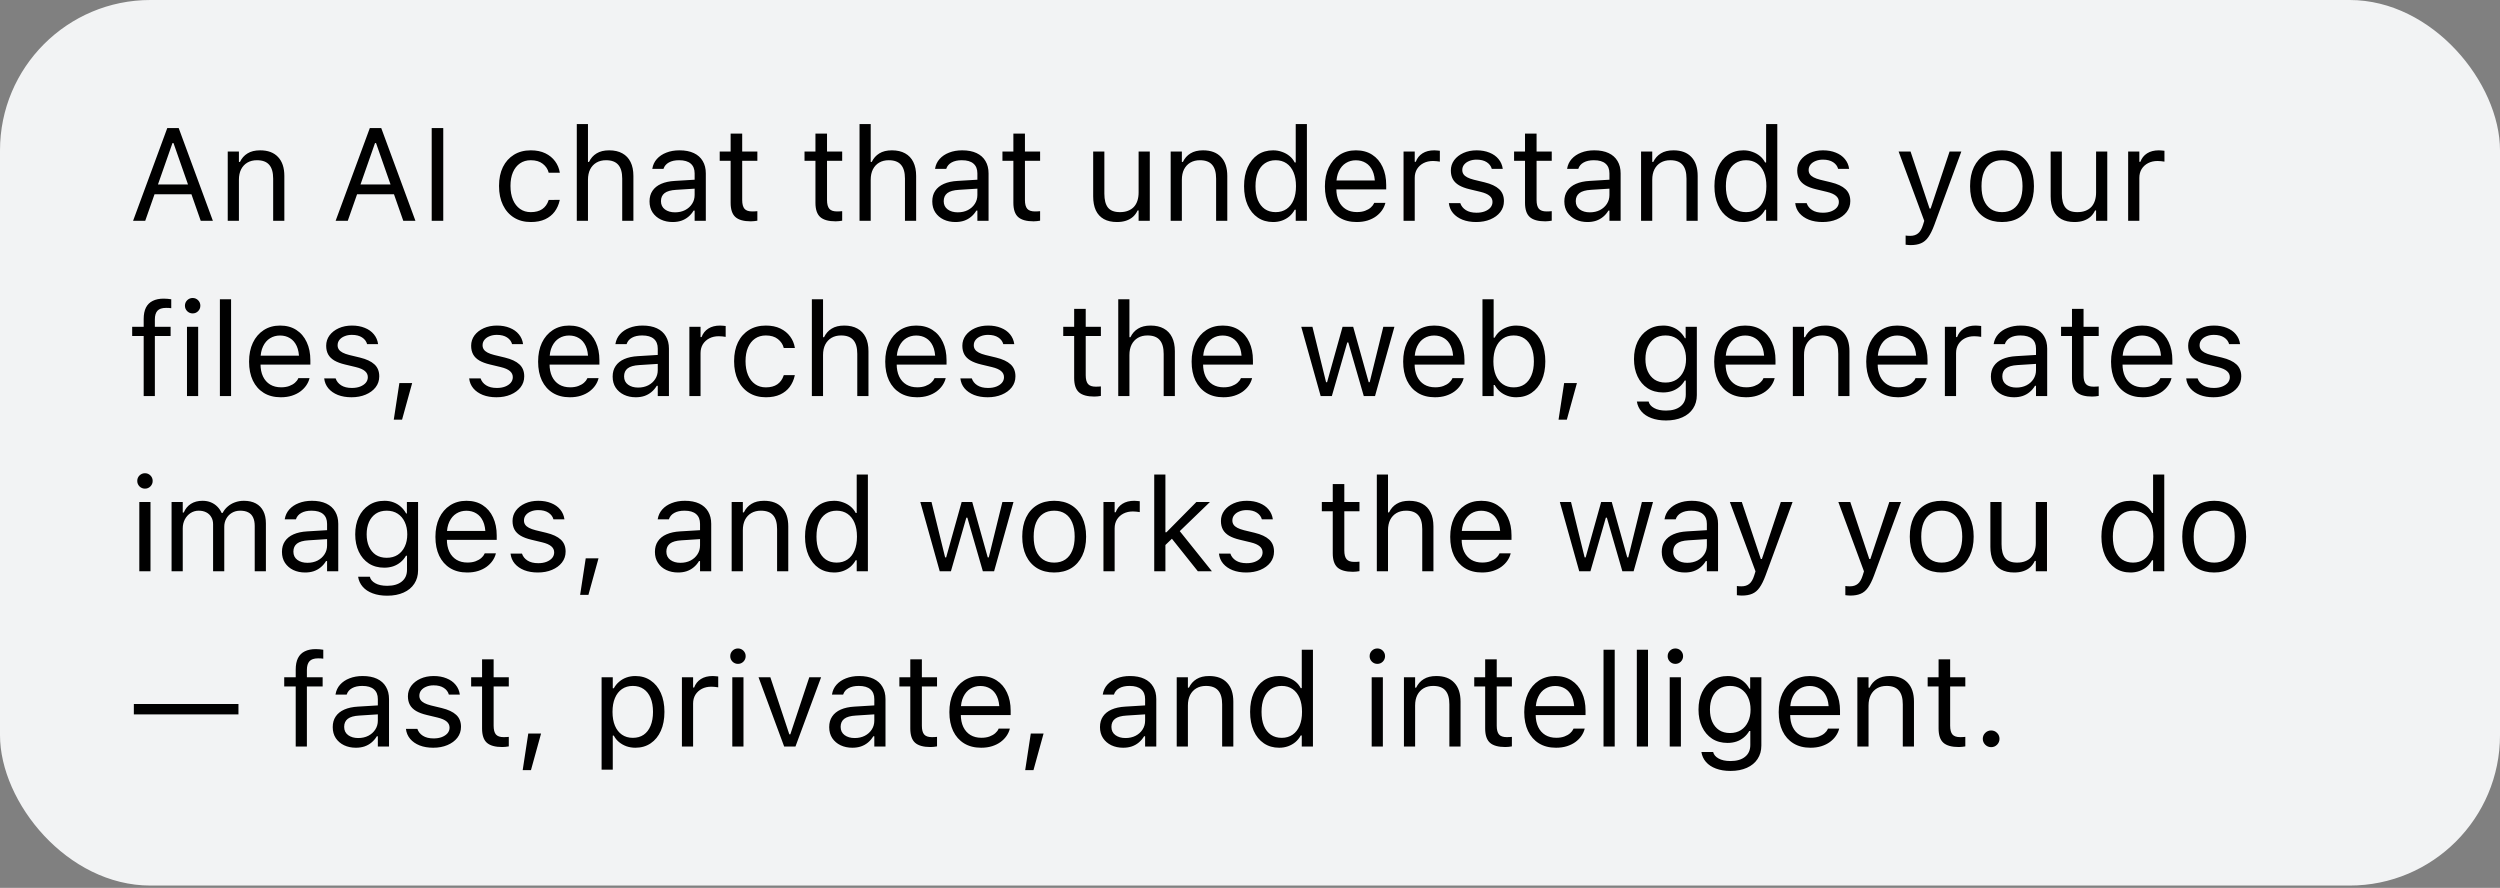 <svg width="214" height="76" viewBox="0 0 214 76" fill="none" xmlns="http://www.w3.org/2000/svg">
<rect x="0" y="0" width="214" height="76" fill="#808080" stroke="none"/>
<rect width="214" height="75.804" rx="12.875" fill="#F2F3F4"/>
<path d="M11.391 18.902L14.318 10.964H15.077V12.246H14.763L12.431 18.902H11.391ZM12.717 16.63L13.025 15.789H16.611L16.919 16.63H12.717ZM17.183 18.902L14.851 12.246V10.964H15.297L18.223 18.902H17.183ZM19.494 18.902V12.972H20.451V13.863H20.539C20.689 13.548 20.905 13.304 21.188 13.132C21.47 12.956 21.83 12.868 22.266 12.868C22.933 12.868 23.445 13.058 23.801 13.44C24.16 13.817 24.34 14.358 24.34 15.062V18.902H23.383V15.293C23.383 14.758 23.269 14.362 23.042 14.105C22.818 13.845 22.47 13.715 21.997 13.715C21.681 13.715 21.408 13.783 21.177 13.918C20.946 14.054 20.766 14.246 20.638 14.496C20.513 14.745 20.451 15.044 20.451 15.392V18.902H19.494ZM28.729 18.902L31.656 10.964H32.415V12.246H32.101L29.769 18.902H28.729ZM30.055 16.63L30.363 15.789H33.949L34.257 16.63H30.055ZM34.521 18.902L32.189 12.246V10.964H32.635L35.561 18.902H34.521ZM36.953 18.902V10.964H37.943V18.902H36.953ZM45.44 19.006C44.886 19.006 44.406 18.88 43.999 18.627C43.592 18.374 43.277 18.016 43.053 17.554C42.829 17.092 42.717 16.548 42.717 15.921V15.909C42.717 15.293 42.827 14.758 43.047 14.303C43.271 13.849 43.587 13.497 43.993 13.247C44.401 12.994 44.881 12.868 45.435 12.868C45.915 12.868 46.33 12.952 46.678 13.121C47.026 13.289 47.305 13.517 47.514 13.803C47.723 14.085 47.857 14.402 47.916 14.754L47.921 14.787H46.969L46.964 14.771C46.891 14.477 46.724 14.228 46.463 14.023C46.203 13.817 45.86 13.715 45.435 13.715C45.079 13.715 44.771 13.805 44.511 13.984C44.25 14.164 44.048 14.419 43.906 14.749C43.766 15.075 43.697 15.462 43.697 15.909V15.921C43.697 16.375 43.768 16.771 43.911 17.109C44.054 17.442 44.256 17.701 44.516 17.884C44.776 18.068 45.083 18.159 45.435 18.159C45.834 18.159 46.161 18.073 46.414 17.901C46.667 17.728 46.848 17.477 46.958 17.147L46.969 17.114L47.916 17.109L47.904 17.169C47.824 17.525 47.681 17.842 47.475 18.121C47.27 18.396 46.999 18.612 46.661 18.77C46.324 18.927 45.917 19.006 45.44 19.006ZM49.373 18.902V10.618H50.33V13.863H50.418C50.569 13.548 50.785 13.304 51.067 13.132C51.35 12.956 51.709 12.868 52.145 12.868C52.589 12.868 52.965 12.954 53.273 13.126C53.581 13.295 53.816 13.542 53.977 13.869C54.139 14.195 54.219 14.593 54.219 15.062V18.902H53.262V15.293C53.262 14.758 53.148 14.362 52.921 14.105C52.697 13.845 52.349 13.715 51.876 13.715C51.561 13.715 51.287 13.783 51.056 13.918C50.825 14.054 50.646 14.246 50.517 14.496C50.393 14.745 50.33 15.044 50.33 15.392V18.902H49.373ZM57.58 19.006C57.206 19.006 56.869 18.935 56.568 18.792C56.271 18.649 56.034 18.445 55.858 18.181C55.686 17.917 55.6 17.605 55.6 17.246V17.235C55.6 16.883 55.684 16.582 55.853 16.333C56.022 16.08 56.267 15.882 56.59 15.739C56.913 15.596 57.303 15.512 57.762 15.486L59.94 15.354V16.119L57.877 16.25C57.426 16.276 57.096 16.37 56.887 16.531C56.682 16.692 56.579 16.92 56.579 17.213V17.224C56.579 17.525 56.693 17.76 56.92 17.928C57.147 18.093 57.433 18.176 57.778 18.176C58.105 18.176 58.394 18.112 58.647 17.983C58.9 17.851 59.098 17.673 59.241 17.45C59.388 17.226 59.461 16.973 59.461 16.691V14.842C59.461 14.476 59.349 14.197 59.126 14.006C58.906 13.812 58.574 13.715 58.13 13.715C57.775 13.715 57.483 13.779 57.256 13.907C57.028 14.032 56.876 14.21 56.799 14.441L56.794 14.457H55.836L55.842 14.424C55.893 14.113 56.022 13.841 56.227 13.61C56.436 13.376 56.706 13.194 57.036 13.066C57.366 12.934 57.742 12.868 58.163 12.868C58.647 12.868 59.056 12.947 59.39 13.104C59.727 13.262 59.982 13.489 60.154 13.786C60.33 14.08 60.418 14.432 60.418 14.842V18.902H59.461V18.027H59.373C59.249 18.236 59.096 18.414 58.917 18.561C58.741 18.707 58.541 18.819 58.317 18.896C58.093 18.97 57.848 19.006 57.58 19.006ZM64.274 18.946C63.666 18.946 63.224 18.823 62.949 18.577C62.677 18.332 62.542 17.926 62.542 17.362V13.764H61.607V12.972H62.542V11.438H63.532V12.972H64.83V13.764H63.532V17.12C63.532 17.468 63.598 17.719 63.73 17.873C63.862 18.024 64.082 18.099 64.39 18.099C64.474 18.099 64.546 18.097 64.604 18.093C64.667 18.09 64.742 18.084 64.83 18.077V18.891C64.738 18.905 64.647 18.918 64.555 18.929C64.463 18.94 64.37 18.946 64.274 18.946ZM71.535 18.946C70.927 18.946 70.485 18.823 70.21 18.577C69.938 18.332 69.802 17.926 69.802 17.362V13.764H68.867V12.972H69.802V11.438H70.793V12.972H72.091V13.764H70.793V17.12C70.793 17.468 70.859 17.719 70.991 17.873C71.123 18.024 71.343 18.099 71.651 18.099C71.735 18.099 71.807 18.097 71.865 18.093C71.928 18.09 72.003 18.084 72.091 18.077V18.891C71.999 18.905 71.907 18.918 71.816 18.929C71.724 18.94 71.631 18.946 71.535 18.946ZM73.576 18.902V10.618H74.533V13.863H74.621C74.771 13.548 74.988 13.304 75.27 13.132C75.552 12.956 75.912 12.868 76.348 12.868C76.792 12.868 77.168 12.954 77.476 13.126C77.784 13.295 78.019 13.542 78.18 13.869C78.341 14.195 78.422 14.593 78.422 15.062V18.902H77.465V15.293C77.465 14.758 77.351 14.362 77.124 14.105C76.9 13.845 76.552 13.715 76.079 13.715C75.763 13.715 75.49 13.783 75.259 13.918C75.028 14.054 74.849 14.246 74.72 14.496C74.595 14.745 74.533 15.044 74.533 15.392V18.902H73.576ZM81.783 19.006C81.409 19.006 81.072 18.935 80.771 18.792C80.474 18.649 80.237 18.445 80.061 18.181C79.889 17.917 79.803 17.605 79.803 17.246V17.235C79.803 16.883 79.887 16.582 80.056 16.333C80.224 16.08 80.47 15.882 80.793 15.739C81.115 15.596 81.506 15.512 81.964 15.486L84.143 15.354V16.119L82.08 16.25C81.629 16.276 81.299 16.37 81.09 16.531C80.885 16.692 80.782 16.92 80.782 17.213V17.224C80.782 17.525 80.895 17.76 81.123 17.928C81.35 18.093 81.636 18.176 81.981 18.176C82.307 18.176 82.597 18.112 82.85 17.983C83.103 17.851 83.301 17.673 83.444 17.45C83.591 17.226 83.664 16.973 83.664 16.691V14.842C83.664 14.476 83.552 14.197 83.329 14.006C83.109 13.812 82.777 13.715 82.333 13.715C81.977 13.715 81.686 13.779 81.458 13.907C81.231 14.032 81.079 14.21 81.002 14.441L80.996 14.457H80.039L80.045 14.424C80.096 14.113 80.224 13.841 80.43 13.61C80.639 13.376 80.908 13.194 81.238 13.066C81.568 12.934 81.944 12.868 82.366 12.868C82.85 12.868 83.259 12.947 83.593 13.104C83.93 13.262 84.185 13.489 84.357 13.786C84.533 14.08 84.621 14.432 84.621 14.842V18.902H83.664V18.027H83.576C83.451 18.236 83.299 18.414 83.12 18.561C82.944 18.707 82.744 18.819 82.52 18.896C82.296 18.97 82.051 19.006 81.783 19.006ZM88.477 18.946C87.868 18.946 87.427 18.823 87.151 18.577C86.88 18.332 86.745 17.926 86.745 17.362V13.764H85.809V12.972H86.745V11.438H87.735V12.972H89.033V13.764H87.735V17.12C87.735 17.468 87.801 17.719 87.933 17.873C88.065 18.024 88.285 18.099 88.593 18.099C88.677 18.099 88.749 18.097 88.807 18.093C88.87 18.09 88.945 18.084 89.033 18.077V18.891C88.941 18.905 88.849 18.918 88.758 18.929C88.666 18.94 88.573 18.946 88.477 18.946ZM95.617 19.006C95.17 19.006 94.794 18.922 94.489 18.753C94.185 18.581 93.956 18.332 93.802 18.005C93.651 17.675 93.576 17.277 93.576 16.812V12.972H94.533V16.581C94.533 17.112 94.636 17.508 94.841 17.769C95.05 18.029 95.391 18.159 95.865 18.159C96.125 18.159 96.354 18.121 96.552 18.044C96.754 17.967 96.922 17.857 97.058 17.714C97.194 17.567 97.295 17.391 97.361 17.186C97.43 16.977 97.465 16.742 97.465 16.482V12.972H98.422V18.902H97.465V18.016H97.377C97.282 18.225 97.152 18.405 96.987 18.555C96.822 18.702 96.624 18.814 96.393 18.891C96.165 18.968 95.907 19.006 95.617 19.006ZM100.21 18.902V12.972H101.167V13.863H101.255C101.406 13.548 101.622 13.304 101.904 13.132C102.187 12.956 102.546 12.868 102.982 12.868C103.65 12.868 104.161 13.058 104.517 13.44C104.876 13.817 105.056 14.358 105.056 15.062V18.902H104.099V15.293C104.099 14.758 103.985 14.362 103.758 14.105C103.534 13.845 103.186 13.715 102.713 13.715C102.397 13.715 102.124 13.783 101.893 13.918C101.662 14.054 101.483 14.246 101.354 14.496C101.23 14.745 101.167 15.044 101.167 15.392V18.902H100.21ZM108.978 19.006C108.479 19.006 108.043 18.88 107.669 18.627C107.295 18.374 107.005 18.018 106.8 17.56C106.594 17.098 106.492 16.559 106.492 15.943V15.931C106.492 15.312 106.594 14.773 106.8 14.314C107.005 13.856 107.293 13.5 107.663 13.247C108.037 12.994 108.476 12.868 108.978 12.868C109.249 12.868 109.504 12.912 109.743 13C109.985 13.084 110.199 13.203 110.386 13.357C110.573 13.511 110.72 13.695 110.826 13.907H110.914V10.618H111.871V18.902H110.914V17.956H110.826C110.705 18.176 110.553 18.365 110.37 18.522C110.186 18.676 109.977 18.796 109.743 18.88C109.508 18.964 109.253 19.006 108.978 19.006ZM109.198 18.159C109.557 18.159 109.867 18.069 110.128 17.89C110.388 17.71 110.588 17.455 110.727 17.125C110.867 16.791 110.936 16.397 110.936 15.943V15.931C110.936 15.473 110.867 15.079 110.727 14.749C110.588 14.419 110.388 14.164 110.128 13.984C109.867 13.805 109.557 13.715 109.198 13.715C108.839 13.715 108.529 13.805 108.268 13.984C108.012 14.16 107.814 14.413 107.674 14.743C107.539 15.073 107.471 15.47 107.471 15.931V15.943C107.471 16.401 107.539 16.797 107.674 17.131C107.814 17.461 108.012 17.716 108.268 17.895C108.529 18.071 108.839 18.159 109.198 18.159ZM116.129 19.006C115.564 19.006 115.078 18.882 114.671 18.632C114.268 18.383 113.956 18.031 113.736 17.576C113.52 17.118 113.412 16.579 113.412 15.959V15.954C113.412 15.341 113.52 14.804 113.736 14.342C113.956 13.88 114.266 13.519 114.666 13.258C115.065 12.998 115.533 12.868 116.068 12.868C116.607 12.868 117.07 12.992 117.455 13.242C117.843 13.491 118.14 13.839 118.346 14.287C118.555 14.73 118.659 15.248 118.659 15.838V16.212H113.907V15.447H118.17L117.697 16.146V15.767C117.697 15.301 117.627 14.918 117.488 14.617C117.348 14.316 117.156 14.092 116.91 13.946C116.664 13.795 116.382 13.72 116.063 13.72C115.744 13.72 115.458 13.799 115.205 13.957C114.955 14.111 114.757 14.34 114.611 14.644C114.464 14.949 114.391 15.323 114.391 15.767V16.146C114.391 16.568 114.462 16.929 114.605 17.23C114.748 17.527 114.952 17.756 115.216 17.917C115.48 18.075 115.792 18.154 116.151 18.154C116.419 18.154 116.651 18.117 116.849 18.044C117.048 17.97 117.211 17.877 117.339 17.763C117.467 17.649 117.557 17.534 117.609 17.417L117.631 17.367H118.588L118.577 17.411C118.525 17.613 118.434 17.809 118.302 18C118.173 18.187 118.006 18.357 117.801 18.511C117.596 18.662 117.352 18.783 117.07 18.874C116.791 18.962 116.477 19.006 116.129 19.006ZM120.144 18.902V12.972H121.101V13.852H121.189C121.303 13.541 121.496 13.299 121.767 13.126C122.038 12.954 122.374 12.868 122.774 12.868C122.865 12.868 122.955 12.873 123.043 12.884C123.135 12.892 123.205 12.899 123.252 12.906V13.836C123.153 13.817 123.056 13.805 122.961 13.797C122.869 13.786 122.77 13.781 122.664 13.781C122.359 13.781 122.09 13.841 121.855 13.962C121.62 14.083 121.435 14.252 121.3 14.468C121.167 14.685 121.101 14.938 121.101 15.227V18.902H120.144ZM126.36 19.006C125.92 19.006 125.531 18.94 125.194 18.808C124.857 18.673 124.585 18.484 124.38 18.242C124.178 18 124.059 17.716 124.022 17.389H125.001C125.082 17.635 125.24 17.833 125.474 17.983C125.709 18.134 126.015 18.209 126.393 18.209C126.661 18.209 126.895 18.17 127.097 18.093C127.303 18.013 127.464 17.904 127.581 17.769C127.699 17.629 127.757 17.47 127.757 17.29V17.279C127.757 17.078 127.677 16.907 127.515 16.768C127.354 16.625 127.09 16.509 126.723 16.421L125.805 16.201C125.434 16.113 125.13 15.999 124.891 15.86C124.653 15.717 124.477 15.543 124.363 15.337C124.25 15.128 124.193 14.883 124.193 14.6V14.595C124.193 14.265 124.288 13.97 124.479 13.709C124.673 13.449 124.937 13.243 125.271 13.093C125.605 12.943 125.981 12.868 126.399 12.868C126.813 12.868 127.18 12.934 127.499 13.066C127.821 13.194 128.08 13.377 128.274 13.616C128.472 13.854 128.593 14.135 128.637 14.457H127.697C127.634 14.223 127.491 14.032 127.268 13.885C127.044 13.739 126.752 13.665 126.393 13.665C126.158 13.665 125.949 13.704 125.766 13.781C125.583 13.854 125.438 13.957 125.331 14.089C125.225 14.221 125.172 14.375 125.172 14.551V14.562C125.172 14.694 125.207 14.811 125.276 14.914C125.346 15.017 125.454 15.106 125.601 15.183C125.748 15.26 125.937 15.328 126.168 15.387L127.081 15.607C127.638 15.743 128.052 15.937 128.324 16.19C128.599 16.443 128.736 16.782 128.736 17.208V17.219C128.736 17.571 128.632 17.882 128.423 18.154C128.214 18.422 127.93 18.631 127.57 18.781C127.215 18.931 126.811 19.006 126.36 19.006ZM132.273 18.946C131.665 18.946 131.223 18.823 130.948 18.577C130.676 18.332 130.541 17.926 130.541 17.362V13.764H129.605V12.972H130.541V11.438H131.531V12.972H132.829V13.764H131.531V17.12C131.531 17.468 131.597 17.719 131.729 17.873C131.861 18.024 132.081 18.099 132.389 18.099C132.473 18.099 132.545 18.097 132.603 18.093C132.666 18.09 132.741 18.084 132.829 18.077V18.891C132.737 18.905 132.645 18.918 132.554 18.929C132.462 18.94 132.369 18.946 132.273 18.946ZM135.887 19.006C135.513 19.006 135.176 18.935 134.875 18.792C134.578 18.649 134.342 18.445 134.165 18.181C133.993 17.917 133.907 17.605 133.907 17.246V17.235C133.907 16.883 133.991 16.582 134.16 16.333C134.329 16.08 134.574 15.882 134.897 15.739C135.22 15.596 135.61 15.512 136.069 15.486L138.247 15.354V16.119L136.184 16.25C135.733 16.276 135.403 16.37 135.194 16.531C134.989 16.692 134.886 16.92 134.886 17.213V17.224C134.886 17.525 135 17.76 135.227 17.928C135.454 18.093 135.741 18.176 136.085 18.176C136.412 18.176 136.701 18.112 136.954 17.983C137.207 17.851 137.405 17.673 137.548 17.45C137.695 17.226 137.768 16.973 137.768 16.691V14.842C137.768 14.476 137.657 14.197 137.433 14.006C137.213 13.812 136.881 13.715 136.437 13.715C136.082 13.715 135.79 13.779 135.563 13.907C135.335 14.032 135.183 14.21 135.106 14.441L135.101 14.457H134.143L134.149 14.424C134.2 14.113 134.329 13.841 134.534 13.61C134.743 13.376 135.013 13.194 135.343 13.066C135.673 12.934 136.049 12.868 136.47 12.868C136.954 12.868 137.363 12.947 137.697 13.104C138.034 13.262 138.289 13.489 138.461 13.786C138.638 14.08 138.726 14.432 138.726 14.842V18.902H137.768V18.027H137.68C137.556 18.236 137.404 18.414 137.224 18.561C137.048 18.707 136.848 18.819 136.624 18.896C136.401 18.97 136.155 19.006 135.887 19.006ZM140.475 18.902V12.972H141.432V13.863H141.52C141.67 13.548 141.887 13.304 142.169 13.132C142.451 12.956 142.811 12.868 143.247 12.868C143.914 12.868 144.426 13.058 144.782 13.44C145.141 13.817 145.321 14.358 145.321 15.062V18.902H144.364V15.293C144.364 14.758 144.25 14.362 144.023 14.105C143.799 13.845 143.451 13.715 142.978 13.715C142.662 13.715 142.389 13.783 142.158 13.918C141.927 14.054 141.747 14.246 141.619 14.496C141.494 14.745 141.432 15.044 141.432 15.392V18.902H140.475ZM149.243 19.006C148.744 19.006 148.308 18.88 147.934 18.627C147.56 18.374 147.27 18.018 147.064 17.56C146.859 17.098 146.756 16.559 146.756 15.943V15.931C146.756 15.312 146.859 14.773 147.064 14.314C147.27 13.856 147.558 13.5 147.928 13.247C148.302 12.994 148.74 12.868 149.243 12.868C149.514 12.868 149.769 12.912 150.007 13C150.249 13.084 150.464 13.203 150.651 13.357C150.838 13.511 150.985 13.695 151.091 13.907H151.179V10.618H152.136V18.902H151.179V17.956H151.091C150.97 18.176 150.818 18.365 150.634 18.522C150.451 18.676 150.242 18.796 150.007 18.88C149.773 18.964 149.518 19.006 149.243 19.006ZM149.463 18.159C149.822 18.159 150.132 18.069 150.392 17.89C150.653 17.71 150.853 17.455 150.992 17.125C151.131 16.791 151.201 16.397 151.201 15.943V15.931C151.201 15.473 151.131 15.079 150.992 14.749C150.853 14.419 150.653 14.164 150.392 13.984C150.132 13.805 149.822 13.715 149.463 13.715C149.103 13.715 148.794 13.805 148.533 13.984C148.276 14.16 148.078 14.413 147.939 14.743C147.803 15.073 147.736 15.47 147.736 15.931V15.943C147.736 16.401 147.803 16.797 147.939 17.131C148.078 17.461 148.276 17.716 148.533 17.895C148.794 18.071 149.103 18.159 149.463 18.159ZM156.009 19.006C155.568 19.006 155.18 18.94 154.842 18.808C154.505 18.673 154.234 18.484 154.028 18.242C153.827 18 153.707 17.716 153.671 17.389H154.65C154.731 17.635 154.888 17.833 155.123 17.983C155.358 18.134 155.664 18.209 156.042 18.209C156.309 18.209 156.544 18.17 156.746 18.093C156.951 18.013 157.112 17.904 157.23 17.769C157.347 17.629 157.406 17.47 157.406 17.29V17.279C157.406 17.078 157.325 16.907 157.164 16.768C157.002 16.625 156.738 16.509 156.372 16.421L155.453 16.201C155.083 16.113 154.778 15.999 154.54 15.86C154.301 15.717 154.125 15.543 154.012 15.337C153.898 15.128 153.841 14.883 153.841 14.6V14.595C153.841 14.265 153.937 13.97 154.127 13.709C154.322 13.449 154.586 13.243 154.919 13.093C155.253 12.943 155.629 12.868 156.047 12.868C156.461 12.868 156.828 12.934 157.147 13.066C157.47 13.194 157.728 13.377 157.923 13.616C158.121 13.854 158.242 14.135 158.286 14.457H157.345C157.283 14.223 157.14 14.032 156.916 13.885C156.692 13.739 156.401 13.665 156.042 13.665C155.807 13.665 155.598 13.704 155.414 13.781C155.231 13.854 155.086 13.957 154.98 14.089C154.874 14.221 154.82 14.375 154.82 14.551V14.562C154.82 14.694 154.855 14.811 154.925 14.914C154.995 15.017 155.103 15.106 155.249 15.183C155.396 15.26 155.585 15.328 155.816 15.387L156.729 15.607C157.287 15.743 157.701 15.937 157.972 16.19C158.247 16.443 158.385 16.782 158.385 17.208V17.219C158.385 17.571 158.28 17.882 158.071 18.154C157.862 18.422 157.578 18.631 157.219 18.781C156.863 18.931 156.46 19.006 156.009 19.006ZM163.544 20.981C163.482 20.981 163.412 20.977 163.335 20.97C163.258 20.966 163.187 20.959 163.121 20.948V20.162C163.18 20.172 163.244 20.18 163.313 20.183C163.383 20.187 163.451 20.189 163.517 20.189C163.788 20.189 164.01 20.119 164.182 19.98C164.358 19.841 164.5 19.6 164.606 19.259L164.716 18.907L162.521 12.972H163.544L165.371 18.451L164.991 17.851H165.442L165.063 18.451L166.883 12.972H167.89L165.574 19.265C165.409 19.709 165.237 20.055 165.057 20.305C164.881 20.554 164.672 20.728 164.43 20.827C164.192 20.93 163.896 20.981 163.544 20.981ZM171.372 19.006C170.811 19.006 170.325 18.884 169.914 18.638C169.507 18.389 169.192 18.035 168.968 17.576C168.748 17.118 168.638 16.573 168.638 15.943V15.931C168.638 15.297 168.748 14.751 168.968 14.292C169.192 13.834 169.507 13.482 169.914 13.236C170.325 12.991 170.811 12.868 171.372 12.868C171.937 12.868 172.422 12.991 172.829 13.236C173.237 13.482 173.55 13.834 173.77 14.292C173.994 14.751 174.106 15.297 174.106 15.931V15.943C174.106 16.573 173.994 17.118 173.77 17.576C173.55 18.035 173.237 18.389 172.829 18.638C172.422 18.884 171.937 19.006 171.372 19.006ZM171.372 18.159C171.746 18.159 172.063 18.071 172.323 17.895C172.584 17.719 172.782 17.466 172.917 17.136C173.057 16.806 173.127 16.408 173.127 15.943V15.931C173.127 15.462 173.057 15.062 172.917 14.732C172.782 14.402 172.584 14.151 172.323 13.979C172.063 13.803 171.746 13.715 171.372 13.715C170.998 13.715 170.681 13.803 170.42 13.979C170.16 14.151 169.96 14.402 169.821 14.732C169.685 15.062 169.617 15.462 169.617 15.931V15.943C169.617 16.408 169.685 16.806 169.821 17.136C169.96 17.466 170.16 17.719 170.42 17.895C170.681 18.071 170.998 18.159 171.372 18.159ZM177.577 19.006C177.129 19.006 176.753 18.922 176.449 18.753C176.145 18.581 175.915 18.332 175.761 18.005C175.611 17.675 175.536 17.277 175.536 16.812V12.972H176.493V16.581C176.493 17.112 176.596 17.508 176.801 17.769C177.01 18.029 177.351 18.159 177.824 18.159C178.084 18.159 178.314 18.121 178.512 18.044C178.713 17.967 178.882 17.857 179.018 17.714C179.153 17.567 179.254 17.391 179.32 17.186C179.39 16.977 179.425 16.742 179.425 16.482V12.972H180.382V18.902H179.425V18.016H179.337C179.241 18.225 179.111 18.405 178.946 18.555C178.781 18.702 178.583 18.814 178.352 18.891C178.125 18.968 177.866 19.006 177.577 19.006ZM182.17 18.902V12.972H183.127V13.852H183.215C183.328 13.541 183.521 13.299 183.792 13.126C184.064 12.954 184.399 12.868 184.799 12.868C184.891 12.868 184.98 12.873 185.068 12.884C185.16 12.892 185.23 12.899 185.277 12.906V13.836C185.178 13.817 185.081 13.805 184.986 13.797C184.894 13.786 184.795 13.781 184.689 13.781C184.384 13.781 184.115 13.841 183.88 13.962C183.646 14.083 183.46 14.252 183.325 14.468C183.193 14.685 183.127 14.938 183.127 15.227V18.902H182.17ZM12.299 33.902V28.764H11.314V27.972H12.299V27.312C12.299 26.916 12.363 26.59 12.491 26.333C12.623 26.073 12.818 25.88 13.075 25.755C13.331 25.627 13.646 25.563 14.021 25.563C14.138 25.563 14.248 25.568 14.351 25.579C14.457 25.587 14.56 25.6 14.659 25.618V26.383C14.6 26.372 14.532 26.364 14.455 26.36C14.378 26.357 14.297 26.355 14.213 26.355C13.872 26.355 13.626 26.438 13.476 26.602C13.329 26.767 13.256 27.013 13.256 27.34V27.972H14.604V28.764H13.256V33.902H12.299ZM16.006 33.902V27.972H16.963V33.902H16.006ZM16.49 26.828C16.311 26.828 16.155 26.764 16.023 26.636C15.895 26.503 15.83 26.348 15.83 26.168C15.83 25.985 15.895 25.829 16.023 25.7C16.155 25.572 16.311 25.508 16.49 25.508C16.674 25.508 16.83 25.572 16.958 25.7C17.086 25.829 17.15 25.985 17.15 26.168C17.15 26.348 17.086 26.503 16.958 26.636C16.83 26.764 16.674 26.828 16.49 26.828ZM18.823 33.902V25.618H19.78V33.902H18.823ZM24.037 34.006C23.473 34.006 22.987 33.882 22.58 33.632C22.176 33.383 21.864 33.031 21.645 32.576C21.428 32.118 21.32 31.579 21.32 30.959V30.953C21.32 30.341 21.428 29.804 21.645 29.342C21.864 28.88 22.174 28.519 22.574 28.258C22.974 27.998 23.441 27.868 23.977 27.868C24.516 27.868 24.978 27.992 25.363 28.242C25.752 28.491 26.049 28.839 26.254 29.287C26.463 29.73 26.567 30.248 26.567 30.838V31.212H21.815V30.448H26.078L25.605 31.146V30.767C25.605 30.301 25.535 29.918 25.396 29.617C25.256 29.316 25.064 29.093 24.818 28.946C24.573 28.795 24.29 28.72 23.971 28.72C23.652 28.72 23.366 28.799 23.113 28.957C22.864 29.111 22.666 29.34 22.519 29.644C22.372 29.949 22.299 30.323 22.299 30.767V31.146C22.299 31.568 22.37 31.929 22.514 32.23C22.657 32.527 22.86 32.756 23.124 32.917C23.388 33.075 23.7 33.154 24.059 33.154C24.327 33.154 24.56 33.117 24.758 33.044C24.956 32.97 25.119 32.877 25.247 32.763C25.376 32.65 25.466 32.534 25.517 32.417L25.539 32.367H26.496L26.485 32.411C26.434 32.613 26.342 32.809 26.21 33C26.082 33.187 25.915 33.357 25.709 33.511C25.504 33.662 25.26 33.783 24.978 33.874C24.699 33.962 24.386 34.006 24.037 34.006ZM30.088 34.006C29.648 34.006 29.259 33.94 28.922 33.808C28.584 33.673 28.313 33.484 28.108 33.242C27.906 33 27.787 32.716 27.75 32.389H28.729C28.81 32.635 28.968 32.833 29.202 32.983C29.437 33.134 29.743 33.209 30.121 33.209C30.389 33.209 30.623 33.17 30.825 33.093C31.03 33.013 31.192 32.904 31.309 32.769C31.426 32.629 31.485 32.47 31.485 32.29V32.279C31.485 32.078 31.404 31.907 31.243 31.768C31.082 31.625 30.818 31.509 30.451 31.421L29.532 31.201C29.162 31.113 28.858 30.999 28.619 30.86C28.381 30.717 28.205 30.543 28.091 30.337C27.977 30.128 27.921 29.883 27.921 29.6V29.595C27.921 29.265 28.016 28.97 28.207 28.709C28.401 28.449 28.665 28.244 28.999 28.093C29.332 27.943 29.708 27.868 30.126 27.868C30.541 27.868 30.907 27.934 31.227 28.066C31.549 28.194 31.808 28.377 32.002 28.616C32.2 28.854 32.321 29.135 32.365 29.457H31.425C31.362 29.223 31.219 29.032 30.995 28.885C30.772 28.739 30.48 28.665 30.121 28.665C29.886 28.665 29.677 28.704 29.494 28.781C29.311 28.854 29.166 28.957 29.059 29.089C28.953 29.221 28.9 29.375 28.9 29.551V29.562C28.9 29.694 28.935 29.811 29.004 29.914C29.074 30.017 29.182 30.106 29.329 30.183C29.476 30.26 29.664 30.328 29.895 30.387L30.808 30.607C31.366 30.743 31.78 30.937 32.052 31.19C32.327 31.443 32.464 31.782 32.464 32.208V32.219C32.464 32.571 32.36 32.882 32.151 33.154C31.942 33.422 31.657 33.63 31.298 33.781C30.942 33.931 30.539 34.006 30.088 34.006ZM33.707 35.921L34.186 32.791H35.281L34.417 35.921H33.707ZM42.497 34.006C42.057 34.006 41.669 33.94 41.331 33.808C40.994 33.673 40.722 33.484 40.517 33.242C40.315 33 40.196 32.716 40.16 32.389H41.139C41.219 32.635 41.377 32.833 41.612 32.983C41.846 33.134 42.153 33.209 42.53 33.209C42.798 33.209 43.033 33.17 43.234 33.093C43.44 33.013 43.601 32.904 43.718 32.769C43.836 32.629 43.895 32.47 43.895 32.29V32.279C43.895 32.078 43.814 31.907 43.653 31.768C43.491 31.625 43.227 31.509 42.86 31.421L41.942 31.201C41.571 31.113 41.267 30.999 41.029 30.86C40.79 30.717 40.614 30.543 40.501 30.337C40.387 30.128 40.33 29.883 40.33 29.6V29.595C40.33 29.265 40.425 28.97 40.616 28.709C40.81 28.449 41.075 28.244 41.408 28.093C41.742 27.943 42.118 27.868 42.536 27.868C42.95 27.868 43.317 27.934 43.636 28.066C43.959 28.194 44.217 28.377 44.412 28.616C44.61 28.854 44.731 29.135 44.775 29.457H43.834C43.772 29.223 43.629 29.032 43.405 28.885C43.181 28.739 42.89 28.665 42.53 28.665C42.296 28.665 42.087 28.704 41.903 28.781C41.72 28.854 41.575 28.957 41.469 29.089C41.362 29.221 41.309 29.375 41.309 29.551V29.562C41.309 29.694 41.344 29.811 41.414 29.914C41.483 30.017 41.592 30.106 41.738 30.183C41.885 30.26 42.074 30.328 42.305 30.387L43.218 30.607C43.775 30.743 44.19 30.937 44.461 31.19C44.736 31.443 44.874 31.782 44.874 32.208V32.219C44.874 32.571 44.769 32.882 44.56 33.154C44.351 33.422 44.067 33.63 43.708 33.781C43.352 33.931 42.948 34.006 42.497 34.006ZM48.779 34.006C48.214 34.006 47.728 33.882 47.321 33.632C46.918 33.383 46.606 33.031 46.386 32.576C46.17 32.118 46.062 31.579 46.062 30.959V30.953C46.062 30.341 46.17 29.804 46.386 29.342C46.606 28.88 46.916 28.519 47.316 28.258C47.716 27.998 48.183 27.868 48.719 27.868C49.258 27.868 49.72 27.992 50.105 28.242C50.493 28.491 50.791 28.839 50.996 29.287C51.205 29.73 51.309 30.248 51.309 30.838V31.212H46.557V30.448H50.82L50.347 31.146V30.767C50.347 30.301 50.277 29.918 50.138 29.617C49.998 29.316 49.806 29.093 49.56 28.946C49.315 28.795 49.032 28.72 48.713 28.72C48.394 28.72 48.108 28.799 47.855 28.957C47.606 29.111 47.408 29.34 47.261 29.644C47.114 29.949 47.041 30.323 47.041 30.767V31.146C47.041 31.568 47.112 31.929 47.255 32.23C47.398 32.527 47.602 32.756 47.866 32.917C48.13 33.075 48.442 33.154 48.801 33.154C49.069 33.154 49.302 33.117 49.5 33.044C49.698 32.97 49.861 32.877 49.989 32.763C50.118 32.65 50.207 32.534 50.259 32.417L50.281 32.367H51.238L51.227 32.411C51.175 32.613 51.084 32.809 50.952 33C50.824 33.187 50.657 33.357 50.451 33.511C50.246 33.662 50.002 33.783 49.72 33.874C49.441 33.962 49.127 34.006 48.779 34.006ZM54.423 34.006C54.049 34.006 53.711 33.935 53.411 33.792C53.114 33.649 52.877 33.445 52.701 33.181C52.529 32.917 52.443 32.605 52.443 32.246V32.235C52.443 31.883 52.527 31.582 52.696 31.333C52.864 31.08 53.11 30.882 53.433 30.739C53.755 30.596 54.146 30.512 54.604 30.486L56.782 30.354V31.119L54.72 31.25C54.269 31.276 53.939 31.37 53.73 31.531C53.524 31.692 53.422 31.92 53.422 32.213V32.224C53.422 32.525 53.535 32.76 53.763 32.928C53.99 33.093 54.276 33.176 54.621 33.176C54.947 33.176 55.237 33.112 55.49 32.983C55.743 32.851 55.941 32.673 56.084 32.45C56.231 32.226 56.304 31.973 56.304 31.691V29.842C56.304 29.476 56.192 29.197 55.968 29.006C55.748 28.812 55.416 28.715 54.973 28.715C54.617 28.715 54.326 28.779 54.098 28.907C53.871 29.032 53.719 29.21 53.642 29.441L53.636 29.457H52.679L52.684 29.424C52.736 29.113 52.864 28.841 53.07 28.61C53.279 28.375 53.548 28.194 53.878 28.066C54.208 27.934 54.584 27.868 55.006 27.868C55.49 27.868 55.899 27.947 56.233 28.104C56.57 28.262 56.825 28.489 56.997 28.786C57.173 29.08 57.261 29.432 57.261 29.842V33.902H56.304V33.027H56.216C56.091 33.236 55.939 33.414 55.759 33.561C55.583 33.708 55.383 33.819 55.16 33.896C54.936 33.97 54.69 34.006 54.423 34.006ZM59.01 33.902V27.972H59.967V28.852H60.055C60.169 28.541 60.362 28.299 60.633 28.126C60.904 27.954 61.24 27.868 61.64 27.868C61.731 27.868 61.821 27.873 61.909 27.884C62.001 27.892 62.071 27.899 62.118 27.906V28.836C62.019 28.817 61.922 28.805 61.827 28.797C61.735 28.786 61.636 28.781 61.53 28.781C61.225 28.781 60.956 28.841 60.721 28.962C60.486 29.083 60.301 29.252 60.165 29.468C60.033 29.685 59.967 29.938 59.967 30.227V33.902H59.01ZM65.561 34.006C65.008 34.006 64.527 33.88 64.12 33.627C63.713 33.374 63.398 33.016 63.174 32.554C62.951 32.092 62.839 31.548 62.839 30.921V30.91C62.839 30.293 62.949 29.758 63.169 29.303C63.392 28.849 63.708 28.497 64.115 28.247C64.522 27.994 65.002 27.868 65.556 27.868C66.036 27.868 66.451 27.952 66.799 28.121C67.148 28.289 67.426 28.517 67.635 28.803C67.844 29.085 67.978 29.402 68.037 29.754L68.042 29.787H67.091L67.085 29.771C67.012 29.477 66.845 29.228 66.585 29.023C66.324 28.817 65.981 28.715 65.556 28.715C65.2 28.715 64.892 28.805 64.632 28.984C64.372 29.164 64.17 29.419 64.027 29.749C63.888 30.075 63.818 30.462 63.818 30.91V30.921C63.818 31.375 63.889 31.771 64.032 32.109C64.175 32.442 64.377 32.701 64.637 32.884C64.898 33.068 65.204 33.159 65.556 33.159C65.956 33.159 66.282 33.073 66.535 32.901C66.788 32.728 66.97 32.477 67.08 32.147L67.091 32.114L68.037 32.109L68.026 32.169C67.945 32.525 67.802 32.842 67.597 33.121C67.391 33.396 67.12 33.612 66.783 33.77C66.445 33.928 66.038 34.006 65.561 34.006ZM69.495 33.902V25.618H70.452V28.863H70.54C70.69 28.548 70.906 28.304 71.189 28.132C71.471 27.956 71.83 27.868 72.267 27.868C72.71 27.868 73.086 27.954 73.394 28.126C73.703 28.295 73.937 28.542 74.099 28.869C74.26 29.195 74.341 29.593 74.341 30.062V33.902H73.383V30.293C73.383 29.758 73.27 29.362 73.042 29.105C72.819 28.845 72.47 28.715 71.997 28.715C71.682 28.715 71.409 28.783 71.178 28.918C70.947 29.054 70.767 29.247 70.639 29.496C70.514 29.745 70.452 30.044 70.452 30.392V33.902H69.495ZM78.493 34.006C77.929 34.006 77.443 33.882 77.036 33.632C76.632 33.383 76.321 33.031 76.101 32.576C75.884 32.118 75.776 31.579 75.776 30.959V30.953C75.776 30.341 75.884 29.804 76.101 29.342C76.321 28.88 76.631 28.519 77.03 28.258C77.43 27.998 77.898 27.868 78.433 27.868C78.972 27.868 79.434 27.992 79.819 28.242C80.208 28.491 80.505 28.839 80.71 29.287C80.919 29.73 81.024 30.248 81.024 30.838V31.212H76.271V30.448H80.534L80.061 31.146V30.767C80.061 30.301 79.992 29.918 79.852 29.617C79.713 29.316 79.52 29.093 79.275 28.946C79.029 28.795 78.747 28.72 78.427 28.72C78.109 28.72 77.823 28.799 77.569 28.957C77.32 29.111 77.122 29.34 76.975 29.644C76.829 29.949 76.755 30.323 76.755 30.767V31.146C76.755 31.568 76.827 31.929 76.97 32.23C77.113 32.527 77.316 32.756 77.58 32.917C77.844 33.075 78.156 33.154 78.516 33.154C78.783 33.154 79.016 33.117 79.214 33.044C79.412 32.97 79.575 32.877 79.704 32.763C79.832 32.65 79.922 32.534 79.973 32.417L79.995 32.367H80.952L80.941 32.411C80.89 32.613 80.798 32.809 80.666 33C80.538 33.187 80.371 33.357 80.166 33.511C79.96 33.662 79.716 33.783 79.434 33.874C79.155 33.962 78.842 34.006 78.493 34.006ZM84.544 34.006C84.104 34.006 83.716 33.94 83.378 33.808C83.041 33.673 82.769 33.484 82.564 33.242C82.362 33 82.243 32.716 82.207 32.389H83.186C83.266 32.635 83.424 32.833 83.659 32.983C83.893 33.134 84.2 33.209 84.577 33.209C84.845 33.209 85.08 33.17 85.281 33.093C85.487 33.013 85.648 32.904 85.765 32.769C85.883 32.629 85.941 32.47 85.941 32.29V32.279C85.941 32.078 85.861 31.907 85.699 31.768C85.538 31.625 85.274 31.509 84.907 31.421L83.989 31.201C83.618 31.113 83.314 30.999 83.076 30.86C82.837 30.717 82.661 30.543 82.547 30.337C82.434 30.128 82.377 29.883 82.377 29.6V29.595C82.377 29.265 82.472 28.97 82.663 28.709C82.857 28.449 83.121 28.244 83.455 28.093C83.789 27.943 84.165 27.868 84.583 27.868C84.997 27.868 85.364 27.934 85.683 28.066C86.006 28.194 86.264 28.377 86.459 28.616C86.656 28.854 86.778 29.135 86.822 29.457H85.881C85.819 29.223 85.675 29.032 85.452 28.885C85.228 28.739 84.937 28.665 84.577 28.665C84.343 28.665 84.133 28.704 83.95 28.781C83.767 28.854 83.622 28.957 83.516 29.089C83.409 29.221 83.356 29.375 83.356 29.551V29.562C83.356 29.694 83.391 29.811 83.461 29.914C83.53 30.017 83.638 30.106 83.785 30.183C83.932 30.26 84.121 30.328 84.352 30.387L85.265 30.607C85.822 30.743 86.237 30.937 86.508 31.19C86.783 31.443 86.921 31.782 86.921 32.208V32.219C86.921 32.571 86.816 32.882 86.607 33.154C86.398 33.422 86.114 33.63 85.754 33.781C85.399 33.931 84.995 34.006 84.544 34.006ZM93.681 33.946C93.072 33.946 92.63 33.823 92.355 33.577C92.084 33.332 91.948 32.926 91.948 32.362V28.764H91.013V27.972H91.948V26.438H92.938V27.972H94.236V28.764H92.938V32.12C92.938 32.468 93.004 32.719 93.136 32.873C93.268 33.024 93.488 33.099 93.796 33.099C93.881 33.099 93.952 33.097 94.011 33.093C94.073 33.09 94.148 33.084 94.236 33.077V33.891C94.145 33.906 94.053 33.918 93.961 33.929C93.87 33.94 93.776 33.946 93.681 33.946ZM95.722 33.902V25.618H96.679V28.863H96.767C96.917 28.548 97.133 28.304 97.416 28.132C97.698 27.956 98.058 27.868 98.494 27.868C98.938 27.868 99.313 27.954 99.621 28.126C99.93 28.295 100.164 28.542 100.326 28.869C100.487 29.195 100.568 29.593 100.568 30.062V33.902H99.611V30.293C99.611 29.758 99.497 29.362 99.269 29.105C99.046 28.845 98.697 28.715 98.224 28.715C97.909 28.715 97.636 28.783 97.405 28.918C97.174 29.054 96.994 29.247 96.866 29.496C96.741 29.745 96.679 30.044 96.679 30.392V33.902H95.722ZM104.721 34.006C104.156 34.006 103.67 33.882 103.263 33.632C102.86 33.383 102.548 33.031 102.328 32.576C102.111 32.118 102.003 31.579 102.003 30.959V30.953C102.003 30.341 102.111 29.804 102.328 29.342C102.548 28.88 102.858 28.519 103.257 28.258C103.657 27.998 104.125 27.868 104.66 27.868C105.199 27.868 105.661 27.992 106.046 28.242C106.435 28.491 106.732 28.839 106.937 29.287C107.146 29.73 107.251 30.248 107.251 30.838V31.212H102.498V30.448H106.761L106.288 31.146V30.767C106.288 30.301 106.219 29.918 106.079 29.617C105.94 29.316 105.747 29.093 105.502 28.946C105.256 28.795 104.974 28.72 104.655 28.72C104.336 28.72 104.05 28.799 103.796 28.957C103.547 29.111 103.349 29.34 103.202 29.644C103.056 29.949 102.982 30.323 102.982 30.767V31.146C102.982 31.568 103.054 31.929 103.197 32.23C103.34 32.527 103.543 32.756 103.807 32.917C104.072 33.075 104.383 33.154 104.743 33.154C105.01 33.154 105.243 33.117 105.441 33.044C105.639 32.97 105.802 32.877 105.931 32.763C106.059 32.65 106.149 32.534 106.2 32.417L106.222 32.367H107.179L107.168 32.411C107.117 32.613 107.025 32.809 106.893 33C106.765 33.187 106.598 33.357 106.393 33.511C106.187 33.662 105.944 33.783 105.661 33.874C105.382 33.962 105.069 34.006 104.721 34.006ZM113.049 33.902L111.387 27.972H112.344L113.511 32.714H113.599L114.924 27.972H115.832L117.158 32.714H117.246L118.412 27.972H119.363L117.702 33.902H116.739L115.414 29.314H115.326L114.006 33.902H113.049ZM122.829 34.006C122.264 34.006 121.778 33.882 121.371 33.632C120.968 33.383 120.656 33.031 120.436 32.576C120.22 32.118 120.111 31.579 120.111 30.959V30.953C120.111 30.341 120.22 29.804 120.436 29.342C120.656 28.88 120.966 28.519 121.366 28.258C121.765 27.998 122.233 27.868 122.768 27.868C123.307 27.868 123.769 27.992 124.154 28.242C124.543 28.491 124.84 28.839 125.045 29.287C125.254 29.73 125.359 30.248 125.359 30.838V31.212H120.606V30.448H124.869L124.396 31.146V30.767C124.396 30.301 124.327 29.918 124.187 29.617C124.048 29.316 123.855 29.093 123.61 28.946C123.364 28.795 123.082 28.72 122.763 28.72C122.444 28.72 122.158 28.799 121.905 28.957C121.655 29.111 121.457 29.34 121.31 29.644C121.164 29.949 121.09 30.323 121.09 30.767V31.146C121.09 31.568 121.162 31.929 121.305 32.23C121.448 32.527 121.652 32.756 121.916 32.917C122.18 33.075 122.491 33.154 122.851 33.154C123.118 33.154 123.351 33.117 123.549 33.044C123.747 32.97 123.91 32.877 124.039 32.763C124.167 32.65 124.257 32.534 124.308 32.417L124.33 32.367H125.287L125.276 32.411C125.225 32.613 125.133 32.809 125.001 33C124.873 33.187 124.706 33.357 124.501 33.511C124.296 33.662 124.052 33.783 123.769 33.874C123.491 33.962 123.177 34.006 122.829 34.006ZM129.792 34.006C129.517 34.006 129.263 33.964 129.028 33.88C128.793 33.795 128.584 33.676 128.401 33.522C128.217 33.365 128.065 33.176 127.944 32.956H127.856V33.902H126.899V25.618H127.856V28.907H127.944C128.054 28.695 128.201 28.511 128.384 28.357C128.571 28.203 128.784 28.084 129.022 28C129.264 27.912 129.521 27.868 129.792 27.868C130.295 27.868 130.731 27.994 131.102 28.247C131.476 28.5 131.765 28.856 131.971 29.314C132.176 29.773 132.279 30.312 132.279 30.931V30.942C132.279 31.559 132.176 32.098 131.971 32.56C131.765 33.018 131.476 33.374 131.102 33.627C130.731 33.88 130.295 34.006 129.792 34.006ZM129.572 33.159C129.936 33.159 130.245 33.071 130.502 32.895C130.759 32.716 130.955 32.461 131.091 32.131C131.23 31.797 131.3 31.401 131.3 30.942V30.931C131.3 30.47 131.23 30.073 131.091 29.743C130.955 29.413 130.759 29.16 130.502 28.984C130.245 28.805 129.936 28.715 129.572 28.715C129.213 28.715 128.903 28.805 128.643 28.984C128.382 29.164 128.183 29.419 128.043 29.749C127.904 30.079 127.834 30.473 127.834 30.931V30.942C127.834 31.397 127.904 31.791 128.043 32.125C128.183 32.455 128.382 32.71 128.643 32.89C128.903 33.069 129.213 33.159 129.572 33.159ZM133.412 35.921L133.89 32.791H134.985L134.121 35.921H133.412ZM142.609 35.992C142.132 35.992 141.716 35.924 141.36 35.789C141.005 35.657 140.72 35.468 140.508 35.222C140.299 34.98 140.169 34.698 140.117 34.375L140.128 34.369H141.118L141.124 34.375C141.175 34.599 141.329 34.782 141.586 34.925C141.843 35.072 142.184 35.145 142.609 35.145C143.141 35.145 143.555 35.024 143.852 34.782C144.153 34.544 144.303 34.206 144.303 33.77V32.571H144.215C144.09 32.787 143.935 32.972 143.748 33.126C143.561 33.28 143.35 33.398 143.115 33.478C142.88 33.555 142.627 33.594 142.356 33.594C141.846 33.594 141.404 33.473 141.03 33.231C140.66 32.985 140.374 32.648 140.172 32.219C139.97 31.79 139.87 31.298 139.87 30.744V30.733C139.87 30.18 139.97 29.688 140.172 29.259C140.378 28.827 140.667 28.487 141.041 28.242C141.415 27.992 141.861 27.868 142.378 27.868C142.657 27.868 142.913 27.912 143.148 28C143.383 28.088 143.59 28.212 143.77 28.374C143.953 28.535 144.105 28.728 144.226 28.951H144.292V27.972H145.249V33.819C145.249 34.259 145.141 34.643 144.925 34.969C144.712 35.295 144.408 35.547 144.012 35.723C143.616 35.902 143.148 35.992 142.609 35.992ZM142.565 32.747C142.932 32.747 143.245 32.662 143.506 32.494C143.77 32.321 143.971 32.085 144.111 31.784C144.254 31.483 144.325 31.137 144.325 30.744V30.733C144.325 30.341 144.254 29.993 144.111 29.688C143.971 29.384 143.77 29.146 143.506 28.973C143.245 28.801 142.932 28.715 142.565 28.715C142.198 28.715 141.887 28.801 141.63 28.973C141.377 29.146 141.182 29.384 141.047 29.688C140.915 29.993 140.849 30.341 140.849 30.733V30.744C140.849 31.137 140.915 31.483 141.047 31.784C141.182 32.085 141.377 32.321 141.63 32.494C141.887 32.662 142.198 32.747 142.565 32.747ZM149.452 34.006C148.887 34.006 148.401 33.882 147.994 33.632C147.591 33.383 147.279 33.031 147.059 32.576C146.843 32.118 146.734 31.579 146.734 30.959V30.953C146.734 30.341 146.843 29.804 147.059 29.342C147.279 28.88 147.589 28.519 147.989 28.258C148.388 27.998 148.856 27.868 149.391 27.868C149.93 27.868 150.392 27.992 150.777 28.242C151.166 28.491 151.463 28.839 151.669 29.287C151.878 29.73 151.982 30.248 151.982 30.838V31.212H147.23V30.448H151.493L151.019 31.146V30.767C151.019 30.301 150.95 29.918 150.81 29.617C150.671 29.316 150.479 29.093 150.233 28.946C149.987 28.795 149.705 28.72 149.386 28.72C149.067 28.72 148.781 28.799 148.528 28.957C148.278 29.111 148.08 29.34 147.934 29.644C147.787 29.949 147.714 30.323 147.714 30.767V31.146C147.714 31.568 147.785 31.929 147.928 32.23C148.071 32.527 148.275 32.756 148.539 32.917C148.803 33.075 149.114 33.154 149.474 33.154C149.741 33.154 149.974 33.117 150.172 33.044C150.37 32.97 150.534 32.877 150.662 32.763C150.79 32.65 150.88 32.534 150.931 32.417L150.953 32.367H151.911L151.9 32.411C151.848 32.613 151.757 32.809 151.625 33C151.496 33.187 151.329 33.357 151.124 33.511C150.919 33.662 150.675 33.783 150.392 33.874C150.114 33.962 149.8 34.006 149.452 34.006ZM153.467 33.902V27.972H154.424V28.863H154.512C154.663 28.548 154.879 28.304 155.161 28.132C155.444 27.956 155.803 27.868 156.24 27.868C156.907 27.868 157.419 28.058 157.774 28.44C158.134 28.817 158.313 29.358 158.313 30.062V33.902H157.356V30.293C157.356 29.758 157.243 29.362 157.015 29.105C156.791 28.845 156.443 28.715 155.97 28.715C155.655 28.715 155.381 28.783 155.15 28.918C154.919 29.054 154.74 29.247 154.611 29.496C154.487 29.745 154.424 30.044 154.424 30.392V33.902H153.467ZM162.466 34.006C161.902 34.006 161.416 33.882 161.009 33.632C160.605 33.383 160.294 33.031 160.073 32.576C159.857 32.118 159.749 31.579 159.749 30.959V30.953C159.749 30.341 159.857 29.804 160.073 29.342C160.294 28.88 160.603 28.519 161.003 28.258C161.403 27.998 161.87 27.868 162.406 27.868C162.945 27.868 163.407 27.992 163.792 28.242C164.181 28.491 164.478 28.839 164.683 29.287C164.892 29.73 164.997 30.248 164.997 30.838V31.212H160.244V30.448H164.507L164.034 31.146V30.767C164.034 30.301 163.964 29.918 163.825 29.617C163.686 29.316 163.493 29.093 163.247 28.946C163.002 28.795 162.719 28.72 162.4 28.72C162.081 28.72 161.795 28.799 161.542 28.957C161.293 29.111 161.095 29.34 160.948 29.644C160.801 29.949 160.728 30.323 160.728 30.767V31.146C160.728 31.568 160.8 31.929 160.943 32.23C161.086 32.527 161.289 32.756 161.553 32.917C161.817 33.075 162.129 33.154 162.488 33.154C162.756 33.154 162.989 33.117 163.187 33.044C163.385 32.97 163.548 32.877 163.676 32.763C163.805 32.65 163.895 32.534 163.946 32.417L163.968 32.367H164.925L164.914 32.411C164.863 32.613 164.771 32.809 164.639 33C164.511 33.187 164.344 33.357 164.138 33.511C163.933 33.662 163.689 33.783 163.407 33.874C163.128 33.962 162.815 34.006 162.466 34.006ZM166.482 33.902V27.972H167.439V28.852H167.527C167.641 28.541 167.833 28.299 168.104 28.126C168.376 27.954 168.711 27.868 169.111 27.868C169.203 27.868 169.293 27.873 169.381 27.884C169.472 27.892 169.542 27.899 169.59 27.906V28.836C169.491 28.817 169.393 28.805 169.298 28.797C169.206 28.786 169.107 28.781 169.001 28.781C168.697 28.781 168.427 28.841 168.192 28.962C167.958 29.083 167.773 29.252 167.637 29.468C167.505 29.685 167.439 29.938 167.439 30.227V33.902H166.482ZM172.4 34.006C172.026 34.006 171.689 33.935 171.388 33.792C171.091 33.649 170.855 33.445 170.679 33.181C170.506 32.917 170.42 32.605 170.42 32.246V32.235C170.42 31.883 170.505 31.582 170.673 31.333C170.842 31.08 171.088 30.882 171.41 30.739C171.733 30.596 172.124 30.512 172.582 30.486L174.76 30.354V31.119L172.697 31.25C172.246 31.276 171.916 31.37 171.707 31.531C171.502 31.692 171.399 31.92 171.399 32.213V32.224C171.399 32.525 171.513 32.76 171.74 32.928C171.968 33.093 172.254 33.176 172.598 33.176C172.925 33.176 173.215 33.112 173.468 32.983C173.721 32.851 173.919 32.673 174.062 32.45C174.208 32.226 174.282 31.973 174.282 31.691V29.842C174.282 29.476 174.17 29.197 173.946 29.006C173.726 28.812 173.394 28.715 172.95 28.715C172.595 28.715 172.303 28.779 172.076 28.907C171.849 29.032 171.696 29.21 171.619 29.441L171.614 29.457H170.657L170.662 29.424C170.714 29.113 170.842 28.841 171.047 28.61C171.256 28.375 171.526 28.194 171.856 28.066C172.186 27.934 172.562 27.868 172.983 27.868C173.468 27.868 173.876 27.947 174.21 28.104C174.548 28.262 174.802 28.489 174.975 28.786C175.151 29.08 175.239 29.432 175.239 29.842V33.902H174.282V33.027H174.194C174.069 33.236 173.917 33.414 173.737 33.561C173.561 33.708 173.361 33.819 173.138 33.896C172.914 33.97 172.668 34.006 172.4 34.006ZM179.095 33.946C178.486 33.946 178.044 33.823 177.769 33.577C177.498 33.332 177.362 32.926 177.362 32.362V28.764H176.427V27.972H177.362V26.438H178.352V27.972H179.65V28.764H178.352V32.12C178.352 32.468 178.418 32.719 178.55 32.873C178.682 33.024 178.902 33.099 179.21 33.099C179.295 33.099 179.366 33.097 179.425 33.093C179.487 33.09 179.562 33.084 179.65 33.077V33.891C179.559 33.906 179.467 33.918 179.375 33.929C179.284 33.94 179.19 33.946 179.095 33.946ZM183.424 34.006C182.859 34.006 182.373 33.882 181.966 33.632C181.563 33.383 181.251 33.031 181.031 32.576C180.815 32.118 180.706 31.579 180.706 30.959V30.953C180.706 30.341 180.815 29.804 181.031 29.342C181.251 28.88 181.561 28.519 181.961 28.258C182.36 27.998 182.828 27.868 183.363 27.868C183.902 27.868 184.364 27.992 184.749 28.242C185.138 28.491 185.435 28.839 185.64 29.287C185.849 29.73 185.954 30.248 185.954 30.838V31.212H181.201V30.448H185.464L184.991 31.146V30.767C184.991 30.301 184.922 29.918 184.782 29.617C184.643 29.316 184.45 29.093 184.205 28.946C183.959 28.795 183.677 28.72 183.358 28.72C183.039 28.72 182.753 28.799 182.5 28.957C182.25 29.111 182.052 29.34 181.906 29.644C181.759 29.949 181.686 30.323 181.686 30.767V31.146C181.686 31.568 181.757 31.929 181.9 32.23C182.043 32.527 182.247 32.756 182.511 32.917C182.775 33.075 183.086 33.154 183.446 33.154C183.713 33.154 183.946 33.117 184.144 33.044C184.342 32.97 184.505 32.877 184.634 32.763C184.762 32.65 184.852 32.534 184.903 32.417L184.925 32.367H185.882L185.871 32.411C185.82 32.613 185.728 32.809 185.596 33C185.468 33.187 185.301 33.357 185.096 33.511C184.891 33.662 184.647 33.783 184.364 33.874C184.086 33.962 183.772 34.006 183.424 34.006ZM189.474 34.006C189.034 34.006 188.646 33.94 188.308 33.808C187.971 33.673 187.7 33.484 187.494 33.242C187.292 33 187.173 32.716 187.137 32.389H188.116C188.196 32.635 188.354 32.833 188.589 32.983C188.823 33.134 189.13 33.209 189.507 33.209C189.775 33.209 190.01 33.17 190.211 33.093C190.417 33.013 190.578 32.904 190.696 32.769C190.813 32.629 190.872 32.47 190.872 32.29V32.279C190.872 32.078 190.791 31.907 190.63 31.768C190.468 31.625 190.204 31.509 189.837 31.421L188.919 31.201C188.548 31.113 188.244 30.999 188.006 30.86C187.767 30.717 187.591 30.543 187.478 30.337C187.364 30.128 187.307 29.883 187.307 29.6V29.595C187.307 29.265 187.402 28.97 187.593 28.709C187.788 28.449 188.052 28.244 188.385 28.093C188.719 27.943 189.095 27.868 189.513 27.868C189.927 27.868 190.294 27.934 190.613 28.066C190.936 28.194 191.194 28.377 191.389 28.616C191.587 28.854 191.708 29.135 191.752 29.457H190.811C190.749 29.223 190.606 29.032 190.382 28.885C190.158 28.739 189.867 28.665 189.507 28.665C189.273 28.665 189.064 28.704 188.88 28.781C188.697 28.854 188.552 28.957 188.446 29.089C188.339 29.221 188.286 29.375 188.286 29.551V29.562C188.286 29.694 188.321 29.811 188.391 29.914C188.46 30.017 188.569 30.106 188.715 30.183C188.862 30.26 189.051 30.328 189.282 30.387L190.195 30.607C190.752 30.743 191.167 30.937 191.438 31.19C191.713 31.443 191.851 31.782 191.851 32.208V32.219C191.851 32.571 191.746 32.882 191.537 33.154C191.328 33.422 191.044 33.63 190.685 33.781C190.329 33.931 189.925 34.006 189.474 34.006ZM11.925 48.902V42.972H12.882V48.902H11.925ZM12.409 41.828C12.229 41.828 12.073 41.764 11.941 41.636C11.813 41.504 11.749 41.348 11.749 41.168C11.749 40.985 11.813 40.829 11.941 40.7C12.073 40.572 12.229 40.508 12.409 40.508C12.592 40.508 12.748 40.572 12.876 40.7C13.005 40.829 13.069 40.985 13.069 41.168C13.069 41.348 13.005 41.504 12.876 41.636C12.748 41.764 12.592 41.828 12.409 41.828ZM14.686 48.902V42.972H15.643V43.874H15.731C15.863 43.555 16.065 43.308 16.336 43.132C16.611 42.956 16.943 42.868 17.332 42.868C17.6 42.868 17.84 42.912 18.052 43C18.265 43.088 18.449 43.211 18.603 43.368C18.757 43.522 18.88 43.702 18.971 43.907H19.059C19.166 43.698 19.308 43.517 19.488 43.363C19.668 43.205 19.875 43.084 20.11 43C20.348 42.912 20.603 42.868 20.874 42.868C21.278 42.868 21.619 42.943 21.898 43.093C22.18 43.243 22.394 43.464 22.541 43.753C22.688 44.039 22.761 44.389 22.761 44.804V48.902H21.804V45.024C21.804 44.73 21.758 44.489 21.666 44.298C21.578 44.103 21.443 43.959 21.259 43.863C21.076 43.764 20.845 43.715 20.566 43.715C20.291 43.715 20.051 43.777 19.846 43.902C19.64 44.026 19.481 44.193 19.367 44.402C19.253 44.608 19.197 44.837 19.197 45.09V48.902H18.24V44.875C18.24 44.641 18.188 44.437 18.085 44.265C17.986 44.089 17.843 43.953 17.657 43.858C17.473 43.762 17.257 43.715 17.007 43.715C16.751 43.715 16.518 43.783 16.309 43.918C16.104 44.054 15.94 44.237 15.819 44.468C15.702 44.696 15.643 44.949 15.643 45.227V48.902H14.686ZM26.116 49.006C25.742 49.006 25.405 48.935 25.104 48.792C24.807 48.649 24.571 48.445 24.395 48.181C24.222 47.917 24.136 47.605 24.136 47.246V47.235C24.136 46.883 24.221 46.582 24.389 46.333C24.558 46.08 24.804 45.882 25.126 45.739C25.449 45.596 25.84 45.512 26.298 45.486L28.476 45.354V46.118L26.413 46.251C25.962 46.276 25.632 46.37 25.423 46.531C25.218 46.692 25.115 46.92 25.115 47.213V47.224C25.115 47.525 25.229 47.76 25.456 47.928C25.684 48.093 25.97 48.176 26.314 48.176C26.641 48.176 26.931 48.112 27.184 47.983C27.437 47.851 27.635 47.673 27.778 47.45C27.924 47.226 27.998 46.973 27.998 46.691V44.842C27.998 44.476 27.886 44.197 27.662 44.006C27.442 43.812 27.11 43.715 26.666 43.715C26.311 43.715 26.019 43.779 25.792 43.907C25.565 44.032 25.412 44.21 25.335 44.441L25.33 44.457H24.373L24.378 44.424C24.43 44.113 24.558 43.841 24.763 43.61C24.972 43.376 25.242 43.194 25.572 43.066C25.902 42.934 26.278 42.868 26.7 42.868C27.184 42.868 27.593 42.947 27.926 43.104C28.264 43.262 28.518 43.489 28.691 43.786C28.867 44.08 28.955 44.432 28.955 44.842V48.902H27.998V48.027H27.91C27.785 48.236 27.633 48.414 27.453 48.561C27.277 48.708 27.077 48.819 26.854 48.896C26.63 48.97 26.384 49.006 26.116 49.006ZM33.146 50.992C32.67 50.992 32.253 50.924 31.898 50.789C31.542 50.657 31.258 50.468 31.045 50.222C30.836 49.98 30.706 49.698 30.654 49.375L30.666 49.369H31.656L31.661 49.375C31.712 49.599 31.866 49.782 32.123 49.925C32.38 50.072 32.721 50.145 33.146 50.145C33.678 50.145 34.092 50.024 34.389 49.782C34.69 49.544 34.84 49.206 34.84 48.77V47.571H34.752C34.628 47.787 34.472 47.972 34.285 48.126C34.098 48.28 33.887 48.398 33.652 48.478C33.418 48.555 33.165 48.594 32.893 48.594C32.383 48.594 31.942 48.473 31.568 48.231C31.197 47.985 30.911 47.648 30.709 47.219C30.508 46.79 30.407 46.298 30.407 45.745V45.733C30.407 45.18 30.508 44.688 30.709 44.259C30.915 43.827 31.205 43.487 31.579 43.242C31.953 42.992 32.398 42.868 32.915 42.868C33.194 42.868 33.451 42.912 33.685 43C33.92 43.088 34.127 43.212 34.307 43.374C34.49 43.535 34.642 43.728 34.764 43.951H34.83V42.972H35.787V48.819C35.787 49.259 35.678 49.643 35.462 49.969C35.249 50.295 34.945 50.547 34.549 50.723C34.153 50.902 33.685 50.992 33.146 50.992ZM33.102 47.747C33.469 47.747 33.782 47.662 34.043 47.494C34.307 47.321 34.509 47.085 34.648 46.784C34.791 46.483 34.862 46.137 34.862 45.745V45.733C34.862 45.341 34.791 44.993 34.648 44.688C34.509 44.384 34.307 44.146 34.043 43.973C33.782 43.801 33.469 43.715 33.102 43.715C32.736 43.715 32.424 43.801 32.167 43.973C31.914 44.146 31.72 44.384 31.584 44.688C31.452 44.993 31.386 45.341 31.386 45.733V45.745C31.386 46.137 31.452 46.483 31.584 46.784C31.72 47.085 31.914 47.321 32.167 47.494C32.424 47.662 32.736 47.747 33.102 47.747ZM39.989 49.006C39.424 49.006 38.938 48.882 38.531 48.632C38.128 48.383 37.816 48.031 37.596 47.576C37.38 47.118 37.272 46.579 37.272 45.959V45.953C37.272 45.341 37.38 44.804 37.596 44.342C37.816 43.88 38.126 43.519 38.526 43.258C38.926 42.998 39.393 42.868 39.929 42.868C40.468 42.868 40.93 42.992 41.315 43.242C41.703 43.491 42.001 43.839 42.206 44.287C42.415 44.73 42.519 45.248 42.519 45.838V46.212H37.767V45.447H42.03L41.557 46.146V45.767C41.557 45.301 41.487 44.918 41.348 44.617C41.208 44.316 41.016 44.093 40.77 43.946C40.525 43.795 40.242 43.72 39.923 43.72C39.604 43.72 39.318 43.799 39.065 43.957C38.816 44.111 38.618 44.34 38.471 44.644C38.324 44.949 38.251 45.323 38.251 45.767V46.146C38.251 46.568 38.322 46.929 38.465 47.23C38.608 47.527 38.812 47.756 39.076 47.917C39.34 48.075 39.652 48.154 40.011 48.154C40.279 48.154 40.512 48.117 40.71 48.044C40.908 47.97 41.071 47.877 41.199 47.763C41.328 47.65 41.417 47.534 41.469 47.417L41.491 47.367H42.448L42.437 47.411C42.386 47.613 42.294 47.809 42.162 48C42.033 48.187 41.867 48.357 41.661 48.511C41.456 48.662 41.212 48.783 40.93 48.874C40.651 48.962 40.337 49.006 39.989 49.006ZM46.04 49.006C45.6 49.006 45.211 48.94 44.874 48.808C44.536 48.673 44.265 48.484 44.059 48.242C43.858 48 43.739 47.716 43.702 47.389H44.681C44.762 47.635 44.919 47.833 45.154 47.983C45.389 48.134 45.695 48.209 46.073 48.209C46.34 48.209 46.575 48.17 46.777 48.093C46.982 48.013 47.144 47.904 47.261 47.769C47.378 47.629 47.437 47.47 47.437 47.29V47.279C47.437 47.078 47.356 46.907 47.195 46.768C47.034 46.625 46.77 46.509 46.403 46.421L45.484 46.201C45.114 46.113 44.809 45.999 44.571 45.86C44.333 45.717 44.157 45.543 44.043 45.337C43.929 45.128 43.873 44.883 43.873 44.6V44.595C43.873 44.265 43.968 43.97 44.159 43.709C44.353 43.449 44.617 43.243 44.951 43.093C45.284 42.943 45.66 42.868 46.078 42.868C46.493 42.868 46.859 42.934 47.178 43.066C47.501 43.194 47.76 43.377 47.954 43.616C48.152 43.854 48.273 44.135 48.317 44.457H47.376C47.314 44.223 47.171 44.032 46.947 43.885C46.724 43.739 46.432 43.665 46.073 43.665C45.838 43.665 45.629 43.704 45.446 43.781C45.262 43.854 45.117 43.957 45.011 44.089C44.905 44.221 44.852 44.375 44.852 44.551V44.562C44.852 44.694 44.886 44.811 44.956 44.914C45.026 45.017 45.134 45.106 45.281 45.183C45.427 45.26 45.616 45.328 45.847 45.387L46.76 45.607C47.318 45.743 47.732 45.937 48.004 46.19C48.279 46.443 48.416 46.782 48.416 47.208V47.219C48.416 47.571 48.312 47.882 48.102 48.154C47.894 48.422 47.609 48.63 47.25 48.781C46.894 48.931 46.491 49.006 46.04 49.006ZM49.659 50.921L50.138 47.791H51.232L50.369 50.921H49.659ZM58.042 49.006C57.668 49.006 57.331 48.935 57.03 48.792C56.733 48.649 56.496 48.445 56.321 48.181C56.148 47.917 56.062 47.605 56.062 47.246V47.235C56.062 46.883 56.146 46.582 56.315 46.333C56.484 46.08 56.729 45.882 57.052 45.739C57.375 45.596 57.765 45.512 58.224 45.486L60.402 45.354V46.118L58.339 46.251C57.888 46.276 57.558 46.37 57.349 46.531C57.144 46.692 57.041 46.92 57.041 47.213V47.224C57.041 47.525 57.155 47.76 57.382 47.928C57.609 48.093 57.895 48.176 58.24 48.176C58.567 48.176 58.856 48.112 59.109 47.983C59.362 47.851 59.56 47.673 59.703 47.45C59.85 47.226 59.923 46.973 59.923 46.691V44.842C59.923 44.476 59.812 44.197 59.588 44.006C59.368 43.812 59.036 43.715 58.592 43.715C58.236 43.715 57.945 43.779 57.718 43.907C57.49 44.032 57.338 44.21 57.261 44.441L57.256 44.457H56.298L56.304 44.424C56.355 44.113 56.484 43.841 56.689 43.61C56.898 43.376 57.168 43.194 57.498 43.066C57.828 42.934 58.203 42.868 58.625 42.868C59.109 42.868 59.518 42.947 59.852 43.104C60.189 43.262 60.444 43.489 60.617 43.786C60.792 44.08 60.88 44.432 60.88 44.842V48.902H59.923V48.027H59.835C59.711 48.236 59.559 48.414 59.379 48.561C59.203 48.708 59.003 48.819 58.779 48.896C58.556 48.97 58.31 49.006 58.042 49.006ZM62.63 48.902V42.972H63.587V43.863H63.675C63.825 43.548 64.041 43.304 64.324 43.132C64.606 42.956 64.966 42.868 65.402 42.868C66.069 42.868 66.581 43.058 66.937 43.44C67.296 43.817 67.476 44.358 67.476 45.062V48.902H66.519V45.293C66.519 44.758 66.405 44.362 66.178 44.105C65.954 43.845 65.606 43.715 65.132 43.715C64.817 43.715 64.544 43.783 64.313 43.918C64.082 44.054 63.902 44.246 63.774 44.496C63.649 44.745 63.587 45.044 63.587 45.392V48.902H62.63ZM71.398 49.006C70.899 49.006 70.463 48.88 70.089 48.627C69.715 48.374 69.425 48.018 69.219 47.56C69.014 47.098 68.911 46.559 68.911 45.943V45.931C68.911 45.312 69.014 44.773 69.219 44.314C69.425 43.856 69.713 43.5 70.083 43.247C70.457 42.994 70.895 42.868 71.398 42.868C71.669 42.868 71.924 42.912 72.162 43C72.404 43.084 72.619 43.203 72.806 43.357C72.993 43.511 73.14 43.695 73.246 43.907H73.334V40.618H74.291V48.902H73.334V47.956H73.246C73.125 48.176 72.973 48.365 72.789 48.522C72.606 48.676 72.397 48.795 72.162 48.88C71.928 48.964 71.673 49.006 71.398 49.006ZM71.618 48.159C71.977 48.159 72.287 48.069 72.547 47.89C72.808 47.71 73.008 47.455 73.147 47.125C73.286 46.791 73.356 46.397 73.356 45.943V45.931C73.356 45.473 73.286 45.079 73.147 44.749C73.008 44.419 72.808 44.164 72.547 43.984C72.287 43.805 71.977 43.715 71.618 43.715C71.258 43.715 70.948 43.805 70.688 43.984C70.431 44.16 70.233 44.413 70.094 44.743C69.958 45.073 69.891 45.469 69.891 45.931V45.943C69.891 46.401 69.958 46.797 70.094 47.131C70.233 47.461 70.431 47.716 70.688 47.895C70.948 48.071 71.258 48.159 71.618 48.159ZM80.441 48.902L78.78 42.972H79.737L80.903 47.714H80.991L82.317 42.972H83.224L84.55 47.714H84.638L85.804 42.972H86.755L85.094 48.902H84.132L82.806 44.314H82.718L81.398 48.902H80.441ZM90.237 49.006C89.676 49.006 89.19 48.883 88.78 48.638C88.373 48.389 88.057 48.035 87.834 47.576C87.614 47.118 87.504 46.573 87.504 45.943V45.931C87.504 45.297 87.614 44.751 87.834 44.292C88.057 43.834 88.373 43.482 88.78 43.236C89.19 42.99 89.676 42.868 90.237 42.868C90.802 42.868 91.288 42.99 91.695 43.236C92.102 43.482 92.416 43.834 92.636 44.292C92.859 44.751 92.971 45.297 92.971 45.931V45.943C92.971 46.573 92.859 47.118 92.636 47.576C92.416 48.035 92.102 48.389 91.695 48.638C91.288 48.883 90.802 49.006 90.237 49.006ZM90.237 48.159C90.611 48.159 90.929 48.071 91.189 47.895C91.449 47.719 91.647 47.466 91.783 47.136C91.922 46.806 91.992 46.408 91.992 45.943V45.931C91.992 45.462 91.922 45.062 91.783 44.732C91.647 44.402 91.449 44.151 91.189 43.979C90.929 43.803 90.611 43.715 90.237 43.715C89.863 43.715 89.546 43.803 89.286 43.979C89.025 44.151 88.826 44.402 88.686 44.732C88.55 45.062 88.483 45.462 88.483 45.931V45.943C88.483 46.408 88.55 46.806 88.686 47.136C88.826 47.466 89.025 47.719 89.286 47.895C89.546 48.071 89.863 48.159 90.237 48.159ZM94.456 48.902V42.972H95.413V43.852H95.501C95.615 43.541 95.808 43.298 96.079 43.126C96.35 42.954 96.686 42.868 97.086 42.868C97.177 42.868 97.267 42.873 97.355 42.884C97.447 42.892 97.517 42.899 97.564 42.906V43.836C97.465 43.817 97.368 43.805 97.273 43.797C97.181 43.786 97.082 43.781 96.976 43.781C96.671 43.781 96.402 43.841 96.167 43.962C95.932 44.083 95.747 44.252 95.612 44.468C95.48 44.685 95.413 44.938 95.413 45.227V48.902H94.456ZM98.802 48.902V40.618H99.759V48.902H98.802ZM102.537 48.902L100.221 45.998L100.925 45.387L103.741 48.902H102.537ZM99.638 46.768L99.594 45.563H99.847L102.41 42.972H103.571L100.755 45.69L100.524 45.915L99.638 46.768ZM106.679 49.006C106.239 49.006 105.85 48.94 105.513 48.808C105.175 48.673 104.904 48.484 104.699 48.242C104.497 48 104.378 47.716 104.341 47.389H105.32C105.401 47.635 105.559 47.833 105.793 47.983C106.028 48.134 106.334 48.209 106.712 48.209C106.98 48.209 107.214 48.17 107.416 48.093C107.621 48.013 107.783 47.904 107.9 47.769C108.017 47.629 108.076 47.47 108.076 47.29V47.279C108.076 47.078 107.995 46.907 107.834 46.768C107.673 46.625 107.409 46.509 107.042 46.421L106.123 46.201C105.753 46.113 105.448 45.999 105.21 45.86C104.972 45.717 104.796 45.543 104.682 45.337C104.568 45.128 104.512 44.883 104.512 44.6V44.595C104.512 44.265 104.607 43.97 104.798 43.709C104.992 43.449 105.256 43.243 105.59 43.093C105.923 42.943 106.299 42.868 106.717 42.868C107.132 42.868 107.498 42.934 107.817 43.066C108.14 43.194 108.399 43.377 108.593 43.616C108.791 43.854 108.912 44.135 108.956 44.457H108.015C107.953 44.223 107.81 44.032 107.586 43.885C107.363 43.739 107.071 43.665 106.712 43.665C106.477 43.665 106.268 43.704 106.085 43.781C105.901 43.854 105.757 43.957 105.65 44.089C105.544 44.221 105.491 44.375 105.491 44.551V44.562C105.491 44.694 105.526 44.811 105.595 44.914C105.665 45.017 105.773 45.106 105.92 45.183C106.066 45.26 106.255 45.328 106.486 45.387L107.399 45.607C107.957 45.743 108.371 45.937 108.643 46.19C108.918 46.443 109.055 46.782 109.055 47.208V47.219C109.055 47.571 108.951 47.882 108.742 48.154C108.533 48.422 108.248 48.63 107.889 48.781C107.533 48.931 107.13 49.006 106.679 49.006ZM115.815 48.946C115.207 48.946 114.765 48.823 114.49 48.577C114.218 48.332 114.083 47.926 114.083 47.362V43.764H113.148V42.972H114.083V41.438H115.073V42.972H116.371V43.764H115.073V47.12C115.073 47.468 115.139 47.719 115.271 47.873C115.403 48.024 115.623 48.099 115.931 48.099C116.015 48.099 116.087 48.097 116.145 48.093C116.208 48.09 116.283 48.084 116.371 48.077V48.891C116.279 48.906 116.188 48.918 116.096 48.929C116.004 48.94 115.911 48.946 115.815 48.946ZM117.856 48.902V40.618H118.813V43.863H118.901C119.052 43.548 119.268 43.304 119.55 43.132C119.833 42.956 120.192 42.868 120.628 42.868C121.072 42.868 121.448 42.954 121.756 43.126C122.064 43.295 122.299 43.542 122.46 43.869C122.621 44.195 122.702 44.593 122.702 45.062V48.902H121.745V45.293C121.745 44.758 121.631 44.362 121.404 44.105C121.18 43.845 120.832 43.715 120.359 43.715C120.044 43.715 119.77 43.783 119.539 43.918C119.308 44.054 119.129 44.246 119 44.496C118.876 44.745 118.813 45.044 118.813 45.392V48.902H117.856ZM126.855 49.006C126.29 49.006 125.805 48.882 125.397 48.632C124.994 48.383 124.682 48.031 124.462 47.576C124.246 47.118 124.138 46.579 124.138 45.959V45.953C124.138 45.341 124.246 44.804 124.462 44.342C124.682 43.88 124.992 43.519 125.392 43.258C125.792 42.998 126.259 42.868 126.795 42.868C127.334 42.868 127.796 42.992 128.181 43.242C128.57 43.491 128.867 43.839 129.072 44.287C129.281 44.73 129.385 45.248 129.385 45.838V46.212H124.633V45.447H128.896L128.423 46.146V45.767C128.423 45.301 128.353 44.918 128.214 44.617C128.074 44.316 127.882 44.093 127.636 43.946C127.391 43.795 127.108 43.72 126.789 43.72C126.47 43.72 126.184 43.799 125.931 43.957C125.682 44.111 125.484 44.34 125.337 44.644C125.19 44.949 125.117 45.323 125.117 45.767V46.146C125.117 46.568 125.188 46.929 125.331 47.23C125.474 47.527 125.678 47.756 125.942 47.917C126.206 48.075 126.518 48.154 126.877 48.154C127.145 48.154 127.378 48.117 127.576 48.044C127.774 47.97 127.937 47.877 128.065 47.763C128.194 47.65 128.283 47.534 128.335 47.417L128.357 47.367H129.314L129.303 47.411C129.252 47.613 129.16 47.809 129.028 48C128.9 48.187 128.733 48.357 128.527 48.511C128.322 48.662 128.078 48.783 127.796 48.874C127.517 48.962 127.204 49.006 126.855 49.006ZM135.183 48.902L133.522 42.972H134.479L135.645 47.714H135.733L137.059 42.972H137.966L139.292 47.714H139.38L140.546 42.972H141.498L139.837 48.902H138.874L137.548 44.314H137.46L136.14 48.902H135.183ZM144.226 49.006C143.852 49.006 143.515 48.935 143.214 48.792C142.917 48.649 142.68 48.445 142.504 48.181C142.332 47.917 142.246 47.605 142.246 47.246V47.235C142.246 46.883 142.33 46.582 142.499 46.333C142.668 46.08 142.913 45.882 143.236 45.739C143.559 45.596 143.949 45.512 144.408 45.486L146.586 45.354V46.118L144.523 46.251C144.072 46.276 143.742 46.37 143.533 46.531C143.328 46.692 143.225 46.92 143.225 47.213V47.224C143.225 47.525 143.339 47.76 143.566 47.928C143.793 48.093 144.079 48.176 144.424 48.176C144.751 48.176 145.04 48.112 145.293 47.983C145.546 47.851 145.744 47.673 145.887 47.45C146.034 47.226 146.107 46.973 146.107 46.691V44.842C146.107 44.476 145.996 44.197 145.772 44.006C145.552 43.812 145.22 43.715 144.776 43.715C144.421 43.715 144.129 43.779 143.902 43.907C143.674 44.032 143.522 44.21 143.445 44.441L143.44 44.457H142.482L142.488 44.424C142.539 44.113 142.668 43.841 142.873 43.61C143.082 43.376 143.352 43.194 143.682 43.066C144.012 42.934 144.388 42.868 144.809 42.868C145.293 42.868 145.702 42.947 146.036 43.104C146.373 43.262 146.628 43.489 146.8 43.786C146.976 44.08 147.064 44.432 147.064 44.842V48.902H146.107V48.027H146.019C145.895 48.236 145.742 48.414 145.563 48.561C145.387 48.708 145.187 48.819 144.963 48.896C144.74 48.97 144.494 49.006 144.226 49.006ZM149.1 50.981C149.037 50.981 148.968 50.977 148.891 50.97C148.814 50.966 148.742 50.959 148.676 50.948V50.161C148.735 50.172 148.799 50.18 148.869 50.184C148.938 50.187 149.006 50.189 149.072 50.189C149.344 50.189 149.565 50.119 149.738 49.98C149.914 49.841 150.055 49.6 150.161 49.259L150.271 48.907L148.077 42.972H149.1L150.926 48.451L150.546 47.851H150.997L150.618 48.451L152.439 42.972H153.445L151.129 49.265C150.964 49.709 150.792 50.055 150.612 50.304C150.436 50.554 150.227 50.728 149.985 50.827C149.747 50.93 149.452 50.981 149.1 50.981ZM158.385 50.981C158.322 50.981 158.253 50.977 158.176 50.97C158.099 50.966 158.027 50.959 157.961 50.948V50.161C158.02 50.172 158.084 50.18 158.154 50.184C158.223 50.187 158.291 50.189 158.357 50.189C158.629 50.189 158.851 50.119 159.023 49.98C159.199 49.841 159.34 49.6 159.446 49.259L159.556 48.907L157.362 42.972H158.385L160.211 48.451L159.831 47.851H160.283L159.903 48.451L161.724 42.972H162.73L160.415 49.265C160.25 49.709 160.077 50.055 159.897 50.304C159.721 50.554 159.512 50.728 159.27 50.827C159.032 50.93 158.737 50.981 158.385 50.981ZM166.212 49.006C165.651 49.006 165.165 48.883 164.755 48.638C164.347 48.389 164.032 48.035 163.808 47.576C163.588 47.118 163.478 46.573 163.478 45.943V45.931C163.478 45.297 163.588 44.751 163.808 44.292C164.032 43.834 164.347 43.482 164.755 43.236C165.165 42.99 165.651 42.868 166.212 42.868C166.777 42.868 167.263 42.99 167.67 43.236C168.077 43.482 168.39 43.834 168.61 44.292C168.834 44.751 168.946 45.297 168.946 45.931V45.943C168.946 46.573 168.834 47.118 168.61 47.576C168.39 48.035 168.077 48.389 167.67 48.638C167.263 48.883 166.777 49.006 166.212 49.006ZM166.212 48.159C166.586 48.159 166.903 48.071 167.164 47.895C167.424 47.719 167.622 47.466 167.758 47.136C167.897 46.806 167.967 46.408 167.967 45.943V45.931C167.967 45.462 167.897 45.062 167.758 44.732C167.622 44.402 167.424 44.151 167.164 43.979C166.903 43.803 166.586 43.715 166.212 43.715C165.838 43.715 165.521 43.803 165.261 43.979C165 44.151 164.8 44.402 164.661 44.732C164.525 45.062 164.458 45.462 164.458 45.931V45.943C164.458 46.408 164.525 46.806 164.661 47.136C164.8 47.466 165 47.719 165.261 47.895C165.521 48.071 165.838 48.159 166.212 48.159ZM172.417 49.006C171.97 49.006 171.594 48.922 171.289 48.753C170.985 48.581 170.756 48.332 170.602 48.005C170.451 47.675 170.376 47.277 170.376 46.812V42.972H171.333V46.581C171.333 47.112 171.436 47.508 171.641 47.769C171.85 48.029 172.191 48.159 172.664 48.159C172.925 48.159 173.154 48.121 173.352 48.044C173.554 47.967 173.722 47.857 173.858 47.714C173.994 47.567 174.095 47.391 174.161 47.186C174.23 46.977 174.265 46.742 174.265 46.482V42.972H175.222V48.902H174.265V48.016H174.177C174.082 48.225 173.952 48.405 173.787 48.555C173.622 48.702 173.424 48.814 173.193 48.891C172.965 48.968 172.707 49.006 172.417 49.006ZM182.368 49.006C181.869 49.006 181.432 48.88 181.058 48.627C180.684 48.374 180.395 48.018 180.189 47.56C179.984 47.098 179.881 46.559 179.881 45.943V45.931C179.881 45.312 179.984 44.773 180.189 44.314C180.395 43.856 180.683 43.5 181.053 43.247C181.427 42.994 181.865 42.868 182.368 42.868C182.639 42.868 182.894 42.912 183.132 43C183.374 43.084 183.589 43.203 183.776 43.357C183.963 43.511 184.109 43.695 184.216 43.907H184.304V40.618H185.261V48.902H184.304V47.956H184.216C184.095 48.176 183.943 48.365 183.759 48.522C183.576 48.676 183.367 48.795 183.132 48.88C182.897 48.964 182.643 49.006 182.368 49.006ZM182.588 48.159C182.947 48.159 183.257 48.069 183.517 47.89C183.778 47.71 183.977 47.455 184.117 47.125C184.256 46.791 184.326 46.397 184.326 45.943V45.931C184.326 45.473 184.256 45.079 184.117 44.749C183.977 44.419 183.778 44.164 183.517 43.984C183.257 43.805 182.947 43.715 182.588 43.715C182.228 43.715 181.918 43.805 181.658 43.984C181.401 44.16 181.203 44.413 181.064 44.743C180.928 45.073 180.86 45.469 180.86 45.931V45.943C180.86 46.401 180.928 46.797 181.064 47.131C181.203 47.461 181.401 47.716 181.658 47.895C181.918 48.071 182.228 48.159 182.588 48.159ZM189.535 49.006C188.974 49.006 188.488 48.883 188.077 48.638C187.67 48.389 187.355 48.035 187.131 47.576C186.911 47.118 186.801 46.573 186.801 45.943V45.931C186.801 45.297 186.911 44.751 187.131 44.292C187.355 43.834 187.67 43.482 188.077 43.236C188.488 42.99 188.974 42.868 189.535 42.868C190.1 42.868 190.586 42.99 190.993 43.236C191.4 43.482 191.713 43.834 191.933 44.292C192.157 44.751 192.269 45.297 192.269 45.931V45.943C192.269 46.573 192.157 47.118 191.933 47.576C191.713 48.035 191.4 48.389 190.993 48.638C190.586 48.883 190.1 49.006 189.535 49.006ZM189.535 48.159C189.909 48.159 190.226 48.071 190.487 47.895C190.747 47.719 190.945 47.466 191.081 47.136C191.22 46.806 191.29 46.408 191.29 45.943V45.931C191.29 45.462 191.22 45.062 191.081 44.732C190.945 44.402 190.747 44.151 190.487 43.979C190.226 43.803 189.909 43.715 189.535 43.715C189.161 43.715 188.844 43.803 188.583 43.979C188.323 44.151 188.123 44.402 187.984 44.732C187.848 45.062 187.78 45.462 187.78 45.931V45.943C187.78 46.408 187.848 46.806 187.984 47.136C188.123 47.466 188.323 47.719 188.583 47.895C188.844 48.071 189.161 48.159 189.535 48.159ZM11.457 61.151V60.26H20.412V61.151H11.457ZM25.313 63.902V58.764H24.329V57.972H25.313V57.312C25.313 56.916 25.378 56.59 25.506 56.333C25.638 56.073 25.832 55.88 26.089 55.755C26.346 55.627 26.661 55.563 27.035 55.563C27.152 55.563 27.262 55.568 27.365 55.579C27.471 55.587 27.574 55.6 27.673 55.618V56.383C27.614 56.371 27.547 56.364 27.47 56.361C27.393 56.357 27.312 56.355 27.228 56.355C26.887 56.355 26.641 56.438 26.491 56.602C26.344 56.767 26.27 57.013 26.27 57.34V57.972H27.618V58.764H26.27V63.902H25.313ZM30.462 64.006C30.088 64.006 29.751 63.935 29.45 63.792C29.153 63.649 28.916 63.445 28.74 63.181C28.568 62.917 28.482 62.605 28.482 62.246V62.235C28.482 61.883 28.566 61.582 28.735 61.333C28.904 61.08 29.149 60.882 29.472 60.739C29.795 60.596 30.185 60.512 30.643 60.486L32.822 60.354V61.118L30.759 61.251C30.308 61.276 29.978 61.37 29.769 61.531C29.564 61.692 29.461 61.92 29.461 62.213V62.224C29.461 62.525 29.575 62.76 29.802 62.928C30.029 63.093 30.315 63.176 30.66 63.176C30.986 63.176 31.276 63.112 31.529 62.983C31.782 62.851 31.98 62.673 32.123 62.45C32.27 62.226 32.343 61.973 32.343 61.691V59.842C32.343 59.476 32.231 59.197 32.008 59.006C31.788 58.812 31.456 58.715 31.012 58.715C30.656 58.715 30.365 58.779 30.137 58.907C29.91 59.032 29.758 59.21 29.681 59.441L29.675 59.457H28.718L28.724 59.424C28.775 59.113 28.904 58.841 29.109 58.61C29.318 58.376 29.587 58.194 29.917 58.066C30.247 57.934 30.623 57.868 31.045 57.868C31.529 57.868 31.938 57.947 32.272 58.104C32.609 58.262 32.864 58.489 33.036 58.786C33.212 59.08 33.3 59.432 33.3 59.842V63.902H32.343V63.027H32.255C32.13 63.236 31.978 63.414 31.799 63.561C31.623 63.708 31.423 63.819 31.199 63.896C30.975 63.97 30.73 64.006 30.462 64.006ZM37.085 64.006C36.645 64.006 36.256 63.94 35.919 63.808C35.581 63.673 35.31 63.484 35.105 63.242C34.903 63 34.784 62.716 34.747 62.389H35.726C35.807 62.635 35.964 62.833 36.199 62.983C36.434 63.134 36.74 63.209 37.118 63.209C37.385 63.209 37.62 63.17 37.822 63.093C38.027 63.013 38.188 62.904 38.306 62.769C38.423 62.629 38.482 62.47 38.482 62.29V62.279C38.482 62.078 38.401 61.907 38.24 61.768C38.078 61.625 37.815 61.509 37.448 61.421L36.529 61.201C36.159 61.113 35.854 60.999 35.616 60.86C35.378 60.717 35.202 60.543 35.088 60.337C34.974 60.128 34.917 59.883 34.917 59.6V59.595C34.917 59.265 35.013 58.97 35.203 58.709C35.398 58.449 35.662 58.243 35.996 58.093C36.329 57.943 36.705 57.868 37.123 57.868C37.538 57.868 37.904 57.934 38.223 58.066C38.546 58.194 38.805 58.377 38.999 58.616C39.197 58.854 39.318 59.135 39.362 59.457H38.421C38.359 59.223 38.216 59.032 37.992 58.885C37.769 58.739 37.477 58.665 37.118 58.665C36.883 58.665 36.674 58.704 36.491 58.781C36.307 58.854 36.163 58.957 36.056 59.089C35.95 59.221 35.897 59.375 35.897 59.551V59.562C35.897 59.694 35.931 59.811 36.001 59.914C36.071 60.017 36.179 60.106 36.326 60.183C36.472 60.26 36.661 60.328 36.892 60.387L37.805 60.607C38.363 60.743 38.777 60.937 39.048 61.19C39.324 61.443 39.461 61.782 39.461 62.208V62.219C39.461 62.571 39.356 62.882 39.148 63.154C38.938 63.422 38.654 63.63 38.295 63.781C37.939 63.931 37.536 64.006 37.085 64.006ZM42.998 63.946C42.389 63.946 41.947 63.823 41.672 63.577C41.401 63.332 41.265 62.926 41.265 62.362V58.764H40.33V57.972H41.265V56.438H42.255V57.972H43.553V58.764H42.255V62.12C42.255 62.468 42.321 62.719 42.453 62.873C42.585 63.024 42.805 63.099 43.113 63.099C43.198 63.099 43.269 63.097 43.328 63.093C43.39 63.09 43.465 63.084 43.553 63.077V63.891C43.462 63.906 43.37 63.918 43.279 63.929C43.187 63.94 43.093 63.946 42.998 63.946ZM44.742 65.921L45.22 62.791H46.315L45.451 65.921H44.742ZM51.496 65.882V57.972H52.453V58.918H52.541C52.663 58.698 52.815 58.511 52.998 58.357C53.181 58.2 53.391 58.078 53.625 57.994C53.86 57.91 54.115 57.868 54.39 57.868C54.892 57.868 55.328 57.996 55.699 58.253C56.073 58.506 56.363 58.861 56.568 59.32C56.773 59.778 56.876 60.315 56.876 60.931V60.943C56.876 61.562 56.773 62.101 56.568 62.56C56.363 63.018 56.073 63.374 55.699 63.627C55.328 63.88 54.892 64.006 54.39 64.006C54.118 64.006 53.862 63.964 53.62 63.88C53.381 63.792 53.169 63.671 52.982 63.517C52.798 63.363 52.651 63.179 52.541 62.967H52.453V65.882H51.496ZM54.17 63.159C54.533 63.159 54.843 63.071 55.099 62.895C55.356 62.716 55.552 62.461 55.688 62.131C55.827 61.797 55.897 61.401 55.897 60.943V60.931C55.897 60.469 55.827 60.073 55.688 59.743C55.552 59.413 55.356 59.16 55.099 58.984C54.843 58.805 54.533 58.715 54.17 58.715C53.81 58.715 53.501 58.805 53.24 58.984C52.98 59.164 52.78 59.419 52.641 59.749C52.501 60.079 52.431 60.473 52.431 60.931V60.943C52.431 61.397 52.501 61.791 52.641 62.125C52.78 62.455 52.98 62.71 53.24 62.89C53.501 63.069 53.81 63.159 54.17 63.159ZM58.372 63.902V57.972H59.329V58.852H59.417C59.531 58.541 59.724 58.298 59.995 58.126C60.266 57.954 60.602 57.868 61.002 57.868C61.093 57.868 61.183 57.873 61.271 57.884C61.363 57.892 61.432 57.899 61.48 57.906V58.836C61.381 58.817 61.284 58.805 61.188 58.797C61.097 58.786 60.998 58.781 60.892 58.781C60.587 58.781 60.318 58.841 60.083 58.962C59.848 59.083 59.663 59.252 59.527 59.468C59.395 59.685 59.329 59.938 59.329 60.227V63.902H58.372ZM62.685 63.902V57.972H63.642V63.902H62.685ZM63.169 56.828C62.989 56.828 62.833 56.764 62.701 56.636C62.573 56.504 62.509 56.348 62.509 56.168C62.509 55.985 62.573 55.829 62.701 55.7C62.833 55.572 62.989 55.508 63.169 55.508C63.352 55.508 63.508 55.572 63.636 55.7C63.765 55.829 63.829 55.985 63.829 56.168C63.829 56.348 63.765 56.504 63.636 56.636C63.508 56.764 63.352 56.828 63.169 56.828ZM67.124 63.902L64.929 57.972H65.941L67.564 62.857H67.652L69.275 57.972H70.287L68.092 63.902H67.124ZM72.96 64.006C72.586 64.006 72.249 63.935 71.948 63.792C71.651 63.649 71.414 63.445 71.238 63.181C71.066 62.917 70.98 62.605 70.98 62.246V62.235C70.98 61.883 71.064 61.582 71.233 61.333C71.401 61.08 71.647 60.882 71.97 60.739C72.293 60.596 72.683 60.512 73.141 60.486L75.32 60.354V61.118L73.257 61.251C72.806 61.276 72.476 61.37 72.267 61.531C72.061 61.692 71.959 61.92 71.959 62.213V62.224C71.959 62.525 72.073 62.76 72.3 62.928C72.527 63.093 72.813 63.176 73.158 63.176C73.484 63.176 73.774 63.112 74.027 62.983C74.28 62.851 74.478 62.673 74.621 62.45C74.768 62.226 74.841 61.973 74.841 61.691V59.842C74.841 59.476 74.729 59.197 74.506 59.006C74.286 58.812 73.954 58.715 73.51 58.715C73.154 58.715 72.863 58.779 72.635 58.907C72.408 59.032 72.256 59.21 72.179 59.441L72.173 59.457H71.216L71.222 59.424C71.273 59.113 71.401 58.841 71.607 58.61C71.816 58.376 72.085 58.194 72.415 58.066C72.745 57.934 73.121 57.868 73.543 57.868C74.027 57.868 74.436 57.947 74.77 58.104C75.107 58.262 75.362 58.489 75.534 58.786C75.71 59.08 75.798 59.432 75.798 59.842V63.902H74.841V63.027H74.753C74.628 63.236 74.476 63.414 74.297 63.561C74.121 63.708 73.921 63.819 73.697 63.896C73.473 63.97 73.228 64.006 72.96 64.006ZM79.654 63.946C79.045 63.946 78.604 63.823 78.329 63.577C78.057 63.332 77.921 62.926 77.921 62.362V58.764H76.986V57.972H77.921V56.438H78.912V57.972H80.21V58.764H78.912V62.12C78.912 62.468 78.978 62.719 79.11 62.873C79.242 63.024 79.462 63.099 79.77 63.099C79.854 63.099 79.925 63.097 79.984 63.093C80.047 63.09 80.122 63.084 80.21 63.077V63.891C80.118 63.906 80.026 63.918 79.935 63.929C79.843 63.94 79.749 63.946 79.654 63.946ZM83.983 64.006C83.418 64.006 82.933 63.882 82.525 63.632C82.122 63.383 81.81 63.031 81.59 62.576C81.374 62.118 81.266 61.579 81.266 60.959V60.953C81.266 60.341 81.374 59.804 81.59 59.342C81.81 58.88 82.12 58.519 82.52 58.258C82.92 57.998 83.387 57.868 83.923 57.868C84.462 57.868 84.924 57.992 85.309 58.242C85.698 58.491 85.995 58.839 86.2 59.287C86.409 59.73 86.513 60.248 86.513 60.838V61.212H81.761V60.447H86.024L85.551 61.146V60.767C85.551 60.301 85.481 59.918 85.342 59.617C85.203 59.316 85.01 59.093 84.764 58.946C84.519 58.795 84.236 58.72 83.917 58.72C83.598 58.72 83.312 58.799 83.059 58.957C82.81 59.111 82.612 59.34 82.465 59.644C82.318 59.949 82.245 60.323 82.245 60.767V61.146C82.245 61.568 82.317 61.929 82.46 62.23C82.603 62.527 82.806 62.756 83.07 62.917C83.334 63.075 83.646 63.154 84.005 63.154C84.273 63.154 84.506 63.117 84.704 63.044C84.902 62.97 85.065 62.877 85.193 62.763C85.322 62.65 85.412 62.534 85.463 62.417L85.485 62.367H86.442L86.431 62.411C86.38 62.613 86.288 62.809 86.156 63C86.028 63.187 85.861 63.357 85.655 63.511C85.45 63.662 85.206 63.783 84.924 63.874C84.645 63.962 84.332 64.006 83.983 64.006ZM87.757 65.921L88.235 62.791H89.33L88.466 65.921H87.757ZM96.14 64.006C95.766 64.006 95.428 63.935 95.127 63.792C94.83 63.649 94.594 63.445 94.418 63.181C94.246 62.917 94.159 62.605 94.159 62.246V62.235C94.159 61.883 94.244 61.582 94.412 61.333C94.581 61.08 94.827 60.882 95.15 60.739C95.472 60.596 95.863 60.512 96.321 60.486L98.499 60.354V61.118L96.437 61.251C95.986 61.276 95.656 61.37 95.447 61.531C95.241 61.692 95.138 61.92 95.138 62.213V62.224C95.138 62.525 95.252 62.76 95.48 62.928C95.707 63.093 95.993 63.176 96.338 63.176C96.664 63.176 96.954 63.112 97.207 62.983C97.46 62.851 97.658 62.673 97.801 62.45C97.948 62.226 98.021 61.973 98.021 61.691V59.842C98.021 59.476 97.909 59.197 97.685 59.006C97.465 58.812 97.133 58.715 96.69 58.715C96.334 58.715 96.042 58.779 95.815 58.907C95.588 59.032 95.436 59.21 95.359 59.441L95.353 59.457H94.396L94.401 59.424C94.453 59.113 94.581 58.841 94.786 58.61C94.996 58.376 95.265 58.194 95.595 58.066C95.925 57.934 96.301 57.868 96.723 57.868C97.207 57.868 97.616 57.947 97.949 58.104C98.287 58.262 98.541 58.489 98.714 58.786C98.89 59.08 98.978 59.432 98.978 59.842V63.902H98.021V63.027H97.933C97.808 63.236 97.656 63.414 97.476 63.561C97.3 63.708 97.1 63.819 96.877 63.896C96.653 63.97 96.407 64.006 96.14 64.006ZM100.727 63.902V57.972H101.684V58.863H101.772C101.923 58.548 102.139 58.304 102.421 58.132C102.704 57.956 103.063 57.868 103.499 57.868C104.167 57.868 104.678 58.058 105.034 58.44C105.393 58.817 105.573 59.358 105.573 60.062V63.902H104.616V60.293C104.616 59.758 104.502 59.362 104.275 59.105C104.051 58.845 103.703 58.715 103.23 58.715C102.915 58.715 102.641 58.783 102.41 58.918C102.179 59.054 102 59.246 101.871 59.496C101.747 59.745 101.684 60.044 101.684 60.392V63.902H100.727ZM109.495 64.006C108.996 64.006 108.56 63.88 108.186 63.627C107.812 63.374 107.522 63.018 107.317 62.56C107.112 62.098 107.009 61.559 107.009 60.943V60.931C107.009 60.312 107.112 59.773 107.317 59.314C107.522 58.856 107.81 58.5 108.18 58.247C108.555 57.994 108.993 57.868 109.495 57.868C109.766 57.868 110.021 57.912 110.26 58C110.502 58.084 110.716 58.203 110.903 58.357C111.09 58.511 111.237 58.695 111.343 58.907H111.431V55.618H112.388V63.902H111.431V62.956H111.343C111.222 63.176 111.07 63.365 110.887 63.522C110.703 63.676 110.494 63.795 110.26 63.88C110.025 63.964 109.77 64.006 109.495 64.006ZM109.715 63.159C110.075 63.159 110.384 63.069 110.645 62.89C110.905 62.71 111.105 62.455 111.244 62.125C111.384 61.791 111.453 61.397 111.453 60.943V60.931C111.453 60.473 111.384 60.079 111.244 59.749C111.105 59.419 110.905 59.164 110.645 58.984C110.384 58.805 110.075 58.715 109.715 58.715C109.356 58.715 109.046 58.805 108.786 58.984C108.529 59.16 108.331 59.413 108.191 59.743C108.056 60.073 107.988 60.469 107.988 60.931V60.943C107.988 61.401 108.056 61.797 108.191 62.131C108.331 62.461 108.529 62.716 108.786 62.895C109.046 63.071 109.356 63.159 109.715 63.159ZM117.416 63.902V57.972H118.373V63.902H117.416ZM117.9 56.828C117.72 56.828 117.565 56.764 117.433 56.636C117.304 56.504 117.24 56.348 117.24 56.168C117.24 55.985 117.304 55.829 117.433 55.7C117.565 55.572 117.72 55.508 117.9 55.508C118.083 55.508 118.239 55.572 118.368 55.7C118.496 55.829 118.56 55.985 118.56 56.168C118.56 56.348 118.496 56.504 118.368 56.636C118.239 56.764 118.083 56.828 117.9 56.828ZM120.177 63.902V57.972H121.134V58.863H121.222C121.373 58.548 121.589 58.304 121.872 58.132C122.154 57.956 122.513 57.868 122.95 57.868C123.617 57.868 124.129 58.058 124.484 58.44C124.844 58.817 125.023 59.358 125.023 60.062V63.902H124.066V60.293C124.066 59.758 123.953 59.362 123.725 59.105C123.502 58.845 123.153 58.715 122.68 58.715C122.365 58.715 122.092 58.783 121.861 58.918C121.63 59.054 121.45 59.246 121.321 59.496C121.197 59.745 121.134 60.044 121.134 60.392V63.902H120.177ZM128.863 63.946C128.254 63.946 127.812 63.823 127.537 63.577C127.266 63.332 127.13 62.926 127.13 62.362V58.764H126.195V57.972H127.13V56.438H128.12V57.972H129.418V58.764H128.12V62.12C128.12 62.468 128.186 62.719 128.318 62.873C128.45 63.024 128.67 63.099 128.978 63.099C129.063 63.099 129.134 63.097 129.193 63.093C129.255 63.09 129.33 63.084 129.418 63.077V63.891C129.327 63.906 129.235 63.918 129.143 63.929C129.052 63.94 128.958 63.946 128.863 63.946ZM133.192 64.006C132.627 64.006 132.141 63.882 131.734 63.632C131.331 63.383 131.019 63.031 130.799 62.576C130.583 62.118 130.475 61.579 130.475 60.959V60.953C130.475 60.341 130.583 59.804 130.799 59.342C131.019 58.88 131.329 58.519 131.729 58.258C132.128 57.998 132.596 57.868 133.131 57.868C133.67 57.868 134.132 57.992 134.518 58.242C134.906 58.491 135.203 58.839 135.409 59.287C135.618 59.73 135.722 60.248 135.722 60.838V61.212H130.97V60.447H135.233L134.76 61.146V60.767C134.76 60.301 134.69 59.918 134.551 59.617C134.411 59.316 134.219 59.093 133.973 58.946C133.727 58.795 133.445 58.72 133.126 58.72C132.807 58.72 132.521 58.799 132.268 58.957C132.018 59.111 131.82 59.34 131.674 59.644C131.527 59.949 131.454 60.323 131.454 60.767V61.146C131.454 61.568 131.525 61.929 131.668 62.23C131.811 62.527 132.015 62.756 132.279 62.917C132.543 63.075 132.855 63.154 133.214 63.154C133.482 63.154 133.714 63.117 133.912 63.044C134.11 62.97 134.274 62.877 134.402 62.763C134.53 62.65 134.62 62.534 134.672 62.417L134.694 62.367H135.651L135.64 62.411C135.588 62.613 135.497 62.809 135.365 63C135.236 63.187 135.069 63.357 134.864 63.511C134.659 63.662 134.415 63.783 134.132 63.874C133.854 63.962 133.54 64.006 133.192 64.006ZM137.262 63.902V55.618H138.219V63.902H137.262ZM140.112 63.902V55.618H141.069V63.902H140.112ZM142.928 63.902V57.972H143.885V63.902H142.928ZM143.412 56.828C143.232 56.828 143.077 56.764 142.945 56.636C142.816 56.504 142.752 56.348 142.752 56.168C142.752 55.985 142.816 55.829 142.945 55.7C143.077 55.572 143.232 55.508 143.412 55.508C143.595 55.508 143.751 55.572 143.88 55.7C144.008 55.829 144.072 55.985 144.072 56.168C144.072 56.348 144.008 56.504 143.88 56.636C143.751 56.764 143.595 56.828 143.412 56.828ZM148.132 65.992C147.655 65.992 147.239 65.924 146.883 65.789C146.527 65.657 146.243 65.468 146.03 65.222C145.821 64.98 145.691 64.698 145.64 64.375L145.651 64.369H146.641L146.646 64.375C146.698 64.599 146.852 64.782 147.108 64.925C147.365 65.072 147.706 65.145 148.132 65.145C148.663 65.145 149.078 65.024 149.375 64.782C149.675 64.544 149.826 64.206 149.826 63.77V62.571H149.738C149.613 62.787 149.457 62.972 149.27 63.126C149.083 63.28 148.872 63.398 148.638 63.478C148.403 63.555 148.15 63.594 147.879 63.594C147.369 63.594 146.927 63.473 146.553 63.231C146.183 62.985 145.897 62.648 145.695 62.219C145.493 61.79 145.392 61.298 145.392 60.745V60.733C145.392 60.18 145.493 59.688 145.695 59.259C145.9 58.827 146.19 58.487 146.564 58.242C146.938 57.992 147.384 57.868 147.901 57.868C148.179 57.868 148.436 57.912 148.671 58C148.905 58.088 149.113 58.212 149.292 58.374C149.476 58.535 149.628 58.728 149.749 58.951H149.815V57.972H150.772V63.819C150.772 64.259 150.664 64.643 150.447 64.969C150.235 65.295 149.93 65.546 149.534 65.723C149.138 65.902 148.671 65.992 148.132 65.992ZM148.088 62.747C148.454 62.747 148.768 62.662 149.028 62.494C149.292 62.321 149.494 62.085 149.633 61.784C149.776 61.483 149.848 61.137 149.848 60.745V60.733C149.848 60.341 149.776 59.993 149.633 59.688C149.494 59.384 149.292 59.146 149.028 58.973C148.768 58.801 148.454 58.715 148.088 58.715C147.721 58.715 147.409 58.801 147.152 58.973C146.899 59.146 146.705 59.384 146.569 59.688C146.437 59.993 146.371 60.341 146.371 60.733V60.745C146.371 61.137 146.437 61.483 146.569 61.784C146.705 62.085 146.899 62.321 147.152 62.494C147.409 62.662 147.721 62.747 148.088 62.747ZM154.974 64.006C154.41 64.006 153.924 63.882 153.517 63.632C153.113 63.383 152.802 63.031 152.582 62.576C152.365 62.118 152.257 61.579 152.257 60.959V60.953C152.257 60.341 152.365 59.804 152.582 59.342C152.802 58.88 153.112 58.519 153.511 58.258C153.911 57.998 154.379 57.868 154.914 57.868C155.453 57.868 155.915 57.992 156.3 58.242C156.689 58.491 156.986 58.839 157.191 59.287C157.4 59.73 157.505 60.248 157.505 60.838V61.212H152.752V60.447H157.015L156.542 61.146V60.767C156.542 60.301 156.472 59.918 156.333 59.617C156.194 59.316 156.001 59.093 155.755 58.946C155.51 58.795 155.227 58.72 154.908 58.72C154.589 58.72 154.303 58.799 154.05 58.957C153.801 59.111 153.603 59.34 153.456 59.644C153.31 59.949 153.236 60.323 153.236 60.767V61.146C153.236 61.568 153.308 61.929 153.451 62.23C153.594 62.527 153.797 62.756 154.061 62.917C154.325 63.075 154.637 63.154 154.996 63.154C155.264 63.154 155.497 63.117 155.695 63.044C155.893 62.97 156.056 62.877 156.185 62.763C156.313 62.65 156.403 62.534 156.454 62.417L156.476 62.367H157.433L157.422 62.411C157.371 62.613 157.279 62.809 157.147 63C157.019 63.187 156.852 63.357 156.647 63.511C156.441 63.662 156.197 63.783 155.915 63.874C155.636 63.962 155.323 64.006 154.974 64.006ZM158.99 63.902V57.972H159.947V58.863H160.035C160.185 58.548 160.402 58.304 160.684 58.132C160.966 57.956 161.326 57.868 161.762 57.868C162.43 57.868 162.941 58.058 163.297 58.44C163.656 58.817 163.836 59.358 163.836 60.062V63.902H162.879V60.293C162.879 59.758 162.765 59.362 162.538 59.105C162.314 58.845 161.966 58.715 161.493 58.715C161.177 58.715 160.904 58.783 160.673 58.918C160.442 59.054 160.262 59.246 160.134 59.496C160.009 59.745 159.947 60.044 159.947 60.392V63.902H158.99ZM167.675 63.946C167.067 63.946 166.625 63.823 166.35 63.577C166.078 63.332 165.943 62.926 165.943 62.362V58.764H165.008V57.972H165.943V56.438H166.933V57.972H168.231V58.764H166.933V62.12C166.933 62.468 166.999 62.719 167.131 62.873C167.263 63.024 167.483 63.099 167.791 63.099C167.875 63.099 167.947 63.097 168.005 63.093C168.068 63.09 168.143 63.084 168.231 63.077V63.891C168.139 63.906 168.048 63.918 167.956 63.929C167.864 63.94 167.771 63.946 167.675 63.946ZM170.442 63.957C170.248 63.957 170.079 63.887 169.936 63.748C169.797 63.605 169.727 63.436 169.727 63.242C169.727 63.044 169.797 62.875 169.936 62.736C170.079 62.596 170.248 62.527 170.442 62.527C170.64 62.527 170.809 62.596 170.948 62.736C171.088 62.875 171.157 63.044 171.157 63.242C171.157 63.436 171.088 63.605 170.948 63.748C170.809 63.887 170.64 63.957 170.442 63.957Z" fill="black"/>
</svg>
